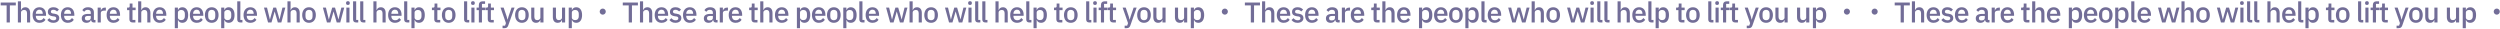 <?xml version="1.0" encoding="UTF-8"?> <svg xmlns="http://www.w3.org/2000/svg" width="1224" height="14" viewBox="0 0 1224 14" fill="none"><path d="M4.83 2.628V11H3.248V2.628H0.336V1.228H7.742V2.628H4.83ZM8.752 0.64H10.278V4.924H10.348C10.507 4.532 10.745 4.205 11.062 3.944C11.389 3.683 11.832 3.552 12.392 3.552C13.139 3.552 13.717 3.799 14.128 4.294C14.548 4.779 14.758 5.475 14.758 6.38V11H13.232V6.562C13.232 5.433 12.775 4.868 11.86 4.868C11.664 4.868 11.468 4.896 11.272 4.952C11.085 4.999 10.917 5.073 10.768 5.176C10.619 5.279 10.497 5.409 10.404 5.568C10.32 5.727 10.278 5.909 10.278 6.114V11H8.752V0.64ZM19.309 11.168C18.787 11.168 18.32 11.079 17.909 10.902C17.498 10.725 17.148 10.473 16.859 10.146C16.57 9.81 16.346 9.409 16.187 8.942C16.038 8.466 15.963 7.939 15.963 7.36C15.963 6.781 16.038 6.259 16.187 5.792C16.346 5.316 16.57 4.915 16.859 4.588C17.148 4.252 17.498 3.995 17.909 3.818C18.32 3.641 18.787 3.552 19.309 3.552C19.841 3.552 20.308 3.645 20.709 3.832C21.12 4.019 21.46 4.28 21.731 4.616C22.002 4.943 22.203 5.325 22.333 5.764C22.473 6.203 22.543 6.674 22.543 7.178V7.752H17.545V7.99C17.545 8.55 17.709 9.012 18.035 9.376C18.371 9.731 18.847 9.908 19.463 9.908C19.911 9.908 20.289 9.81 20.597 9.614C20.905 9.418 21.166 9.152 21.381 8.816L22.277 9.698C22.006 10.146 21.614 10.505 21.101 10.776C20.588 11.037 19.991 11.168 19.309 11.168ZM19.309 4.742C19.048 4.742 18.805 4.789 18.581 4.882C18.366 4.975 18.18 5.106 18.021 5.274C17.872 5.442 17.755 5.643 17.671 5.876C17.587 6.109 17.545 6.366 17.545 6.646V6.744H20.933V6.604C20.933 6.044 20.788 5.596 20.499 5.26C20.21 4.915 19.813 4.742 19.309 4.742ZM26.122 11.168C25.432 11.168 24.853 11.047 24.387 10.804C23.92 10.561 23.514 10.225 23.169 9.796L24.148 8.9C24.419 9.227 24.718 9.483 25.044 9.67C25.381 9.847 25.768 9.936 26.206 9.936C26.654 9.936 26.986 9.852 27.201 9.684C27.424 9.507 27.537 9.264 27.537 8.956C27.537 8.723 27.457 8.527 27.299 8.368C27.149 8.2 26.883 8.093 26.5 8.046L25.828 7.962C25.082 7.869 24.494 7.654 24.064 7.318C23.645 6.973 23.434 6.464 23.434 5.792C23.434 5.437 23.5 5.125 23.631 4.854C23.761 4.574 23.943 4.341 24.177 4.154C24.419 3.958 24.704 3.809 25.03 3.706C25.366 3.603 25.735 3.552 26.137 3.552C26.79 3.552 27.322 3.655 27.733 3.86C28.152 4.065 28.526 4.35 28.852 4.714L27.915 5.61C27.728 5.386 27.48 5.195 27.172 5.036C26.874 4.868 26.529 4.784 26.137 4.784C25.716 4.784 25.404 4.868 25.198 5.036C25.003 5.204 24.904 5.423 24.904 5.694C24.904 5.974 24.993 6.184 25.171 6.324C25.348 6.464 25.633 6.567 26.024 6.632L26.697 6.716C27.499 6.837 28.082 7.075 28.447 7.43C28.82 7.775 29.006 8.242 29.006 8.83C29.006 9.185 28.936 9.507 28.797 9.796C28.666 10.076 28.474 10.319 28.223 10.524C27.971 10.729 27.667 10.888 27.312 11C26.958 11.112 26.561 11.168 26.122 11.168ZM33.166 11.168C32.644 11.168 32.177 11.079 31.766 10.902C31.356 10.725 31.006 10.473 30.716 10.146C30.427 9.81 30.203 9.409 30.044 8.942C29.895 8.466 29.82 7.939 29.82 7.36C29.82 6.781 29.895 6.259 30.044 5.792C30.203 5.316 30.427 4.915 30.716 4.588C31.006 4.252 31.356 3.995 31.766 3.818C32.177 3.641 32.644 3.552 33.166 3.552C33.698 3.552 34.165 3.645 34.566 3.832C34.977 4.019 35.318 4.28 35.588 4.616C35.859 4.943 36.06 5.325 36.19 5.764C36.33 6.203 36.4 6.674 36.4 7.178V7.752H31.402V7.99C31.402 8.55 31.566 9.012 31.892 9.376C32.228 9.731 32.704 9.908 33.32 9.908C33.768 9.908 34.146 9.81 34.454 9.614C34.762 9.418 35.024 9.152 35.238 8.816L36.134 9.698C35.864 10.146 35.472 10.505 34.958 10.776C34.445 11.037 33.848 11.168 33.166 11.168ZM33.166 4.742C32.905 4.742 32.662 4.789 32.438 4.882C32.224 4.975 32.037 5.106 31.878 5.274C31.729 5.442 31.612 5.643 31.528 5.876C31.444 6.109 31.402 6.366 31.402 6.646V6.744H34.79V6.604C34.79 6.044 34.646 5.596 34.356 5.26C34.067 4.915 33.67 4.742 33.166 4.742ZM45.892 11C45.491 11 45.183 10.888 44.968 10.664C44.754 10.431 44.623 10.137 44.576 9.782H44.506C44.366 10.239 44.11 10.585 43.736 10.818C43.363 11.051 42.91 11.168 42.378 11.168C41.622 11.168 41.039 10.972 40.628 10.58C40.227 10.188 40.026 9.661 40.026 8.998C40.026 8.27 40.288 7.724 40.81 7.36C41.342 6.996 42.117 6.814 43.134 6.814H44.45V6.198C44.45 5.75 44.329 5.405 44.086 5.162C43.844 4.919 43.466 4.798 42.952 4.798C42.523 4.798 42.173 4.891 41.902 5.078C41.632 5.265 41.403 5.503 41.216 5.792L40.306 4.966C40.549 4.555 40.89 4.219 41.328 3.958C41.767 3.687 42.341 3.552 43.05 3.552C43.993 3.552 44.716 3.771 45.22 4.21C45.724 4.649 45.976 5.279 45.976 6.1V9.754H46.746V11H45.892ZM42.812 10.006C43.288 10.006 43.68 9.903 43.988 9.698C44.296 9.483 44.45 9.199 44.45 8.844V7.794H43.162C42.108 7.794 41.58 8.121 41.58 8.774V9.026C41.58 9.353 41.688 9.6 41.902 9.768C42.126 9.927 42.43 10.006 42.812 10.006ZM47.822 11V3.72H49.348V5.12H49.418C49.521 4.747 49.735 4.42 50.062 4.14C50.389 3.86 50.841 3.72 51.42 3.72H51.826V5.19H51.224C50.617 5.19 50.151 5.288 49.824 5.484C49.507 5.68 49.348 5.969 49.348 6.352V11H47.822ZM55.549 11.168C55.026 11.168 54.56 11.079 54.149 10.902C53.738 10.725 53.388 10.473 53.099 10.146C52.81 9.81 52.586 9.409 52.427 8.942C52.278 8.466 52.203 7.939 52.203 7.36C52.203 6.781 52.278 6.259 52.427 5.792C52.586 5.316 52.81 4.915 53.099 4.588C53.388 4.252 53.738 3.995 54.149 3.818C54.56 3.641 55.026 3.552 55.549 3.552C56.081 3.552 56.548 3.645 56.949 3.832C57.36 4.019 57.7 4.28 57.971 4.616C58.242 4.943 58.442 5.325 58.573 5.764C58.713 6.203 58.783 6.674 58.783 7.178V7.752H53.785V7.99C53.785 8.55 53.948 9.012 54.275 9.376C54.611 9.731 55.087 9.908 55.703 9.908C56.151 9.908 56.529 9.81 56.837 9.614C57.145 9.418 57.406 9.152 57.621 8.816L58.517 9.698C58.246 10.146 57.854 10.505 57.341 10.776C56.828 11.037 56.23 11.168 55.549 11.168ZM55.549 4.742C55.288 4.742 55.045 4.789 54.821 4.882C54.606 4.975 54.42 5.106 54.261 5.274C54.112 5.442 53.995 5.643 53.911 5.876C53.827 6.109 53.785 6.366 53.785 6.646V6.744H57.173V6.604C57.173 6.044 57.028 5.596 56.739 5.26C56.45 4.915 56.053 4.742 55.549 4.742ZM64.957 11C64.425 11 64.023 10.865 63.753 10.594C63.482 10.314 63.347 9.922 63.347 9.418V4.966H62.213V3.72H62.829C63.081 3.72 63.254 3.664 63.347 3.552C63.45 3.44 63.501 3.258 63.501 3.006V1.732H64.873V3.72H66.399V4.966H64.873V9.754H66.287V11H64.957ZM67.634 0.64H69.16V4.924H69.23C69.389 4.532 69.627 4.205 69.944 3.944C70.271 3.683 70.714 3.552 71.274 3.552C72.021 3.552 72.599 3.799 73.01 4.294C73.43 4.779 73.64 5.475 73.64 6.38V11H72.114V6.562C72.114 5.433 71.657 4.868 70.742 4.868C70.546 4.868 70.35 4.896 70.154 4.952C69.967 4.999 69.799 5.073 69.65 5.176C69.501 5.279 69.379 5.409 69.286 5.568C69.202 5.727 69.16 5.909 69.16 6.114V11H67.634V0.64ZM78.191 11.168C77.668 11.168 77.202 11.079 76.791 10.902C76.38 10.725 76.031 10.473 75.741 10.146C75.452 9.81 75.228 9.409 75.069 8.942C74.92 8.466 74.845 7.939 74.845 7.36C74.845 6.781 74.92 6.259 75.069 5.792C75.228 5.316 75.452 4.915 75.741 4.588C76.031 4.252 76.38 3.995 76.791 3.818C77.202 3.641 77.668 3.552 78.191 3.552C78.723 3.552 79.19 3.645 79.591 3.832C80.002 4.019 80.343 4.28 80.613 4.616C80.884 4.943 81.085 5.325 81.215 5.764C81.355 6.203 81.425 6.674 81.425 7.178V7.752H76.427V7.99C76.427 8.55 76.591 9.012 76.917 9.376C77.253 9.731 77.729 9.908 78.345 9.908C78.793 9.908 79.171 9.81 79.479 9.614C79.787 9.418 80.049 9.152 80.263 8.816L81.159 9.698C80.888 10.146 80.496 10.505 79.983 10.776C79.47 11.037 78.873 11.168 78.191 11.168ZM78.191 4.742C77.93 4.742 77.687 4.789 77.463 4.882C77.249 4.975 77.062 5.106 76.903 5.274C76.754 5.442 76.637 5.643 76.553 5.876C76.469 6.109 76.427 6.366 76.427 6.646V6.744H79.815V6.604C79.815 6.044 79.671 5.596 79.381 5.26C79.092 4.915 78.695 4.742 78.191 4.742ZM85.583 3.72H87.109V4.924H87.179C87.338 4.485 87.594 4.149 87.949 3.916C88.313 3.673 88.738 3.552 89.223 3.552C90.147 3.552 90.861 3.888 91.365 4.56C91.869 5.223 92.121 6.156 92.121 7.36C92.121 8.564 91.869 9.502 91.365 10.174C90.861 10.837 90.147 11.168 89.223 11.168C88.738 11.168 88.313 11.047 87.949 10.804C87.594 10.561 87.338 10.225 87.179 9.796H87.109V13.8H85.583V3.72ZM88.761 9.852C89.293 9.852 89.718 9.684 90.035 9.348C90.352 9.003 90.511 8.55 90.511 7.99V6.73C90.511 6.17 90.352 5.722 90.035 5.386C89.718 5.041 89.293 4.868 88.761 4.868C88.294 4.868 87.902 4.985 87.585 5.218C87.268 5.442 87.109 5.741 87.109 6.114V8.606C87.109 8.979 87.268 9.283 87.585 9.516C87.902 9.74 88.294 9.852 88.761 9.852ZM96.304 11.168C95.782 11.168 95.315 11.079 94.904 10.902C94.494 10.725 94.144 10.473 93.854 10.146C93.565 9.81 93.341 9.409 93.182 8.942C93.033 8.466 92.958 7.939 92.958 7.36C92.958 6.781 93.033 6.259 93.182 5.792C93.341 5.316 93.565 4.915 93.854 4.588C94.144 4.252 94.494 3.995 94.904 3.818C95.315 3.641 95.782 3.552 96.304 3.552C96.836 3.552 97.303 3.645 97.704 3.832C98.115 4.019 98.456 4.28 98.726 4.616C98.997 4.943 99.198 5.325 99.328 5.764C99.468 6.203 99.538 6.674 99.538 7.178V7.752H94.54V7.99C94.54 8.55 94.704 9.012 95.03 9.376C95.366 9.731 95.842 9.908 96.458 9.908C96.906 9.908 97.284 9.81 97.592 9.614C97.9 9.418 98.162 9.152 98.376 8.816L99.272 9.698C99.002 10.146 98.61 10.505 98.096 10.776C97.583 11.037 96.986 11.168 96.304 11.168ZM96.304 4.742C96.043 4.742 95.8 4.789 95.576 4.882C95.362 4.975 95.175 5.106 95.016 5.274C94.867 5.442 94.75 5.643 94.666 5.876C94.582 6.109 94.54 6.366 94.54 6.646V6.744H97.928V6.604C97.928 6.044 97.784 5.596 97.494 5.26C97.205 4.915 96.808 4.742 96.304 4.742ZM103.664 11.168C103.16 11.168 102.698 11.079 102.278 10.902C101.867 10.725 101.517 10.473 101.228 10.146C100.938 9.81 100.714 9.409 100.556 8.942C100.397 8.466 100.318 7.939 100.318 7.36C100.318 6.781 100.397 6.259 100.556 5.792C100.714 5.316 100.938 4.915 101.228 4.588C101.517 4.252 101.867 3.995 102.278 3.818C102.698 3.641 103.16 3.552 103.664 3.552C104.168 3.552 104.625 3.641 105.036 3.818C105.456 3.995 105.81 4.252 106.1 4.588C106.389 4.915 106.613 5.316 106.772 5.792C106.93 6.259 107.01 6.781 107.01 7.36C107.01 7.939 106.93 8.466 106.772 8.942C106.613 9.409 106.389 9.81 106.1 10.146C105.81 10.473 105.456 10.725 105.036 10.902C104.625 11.079 104.168 11.168 103.664 11.168ZM103.664 9.908C104.186 9.908 104.606 9.749 104.924 9.432C105.241 9.105 105.4 8.62 105.4 7.976V6.744C105.4 6.1 105.241 5.619 104.924 5.302C104.606 4.975 104.186 4.812 103.664 4.812C103.141 4.812 102.721 4.975 102.404 5.302C102.086 5.619 101.928 6.1 101.928 6.744V7.976C101.928 8.62 102.086 9.105 102.404 9.432C102.721 9.749 103.141 9.908 103.664 9.908ZM108.29 3.72H109.816V4.924H109.886C110.045 4.485 110.301 4.149 110.656 3.916C111.02 3.673 111.445 3.552 111.93 3.552C112.854 3.552 113.568 3.888 114.072 4.56C114.576 5.223 114.828 6.156 114.828 7.36C114.828 8.564 114.576 9.502 114.072 10.174C113.568 10.837 112.854 11.168 111.93 11.168C111.445 11.168 111.02 11.047 110.656 10.804C110.301 10.561 110.045 10.225 109.886 9.796H109.816V13.8H108.29V3.72ZM111.468 9.852C112 9.852 112.425 9.684 112.742 9.348C113.059 9.003 113.218 8.55 113.218 7.99V6.73C113.218 6.17 113.059 5.722 112.742 5.386C112.425 5.041 112 4.868 111.468 4.868C111.001 4.868 110.609 4.985 110.292 5.218C109.975 5.442 109.816 5.741 109.816 6.114V8.606C109.816 8.979 109.975 9.283 110.292 9.516C110.609 9.74 111.001 9.852 111.468 9.852ZM117.709 11C117.186 11 116.794 10.869 116.533 10.608C116.281 10.337 116.155 9.964 116.155 9.488V0.64H117.681V9.754H118.689V11H117.709ZM122.583 11.168C122.061 11.168 121.594 11.079 121.183 10.902C120.773 10.725 120.423 10.473 120.133 10.146C119.844 9.81 119.62 9.409 119.461 8.942C119.312 8.466 119.237 7.939 119.237 7.36C119.237 6.781 119.312 6.259 119.461 5.792C119.62 5.316 119.844 4.915 120.133 4.588C120.423 4.252 120.773 3.995 121.183 3.818C121.594 3.641 122.061 3.552 122.583 3.552C123.115 3.552 123.582 3.645 123.983 3.832C124.394 4.019 124.735 4.28 125.005 4.616C125.276 4.943 125.477 5.325 125.607 5.764C125.747 6.203 125.817 6.674 125.817 7.178V7.752H120.819V7.99C120.819 8.55 120.983 9.012 121.309 9.376C121.645 9.731 122.121 9.908 122.737 9.908C123.185 9.908 123.563 9.81 123.871 9.614C124.179 9.418 124.441 9.152 124.655 8.816L125.551 9.698C125.281 10.146 124.889 10.505 124.375 10.776C123.862 11.037 123.265 11.168 122.583 11.168ZM122.583 4.742C122.322 4.742 122.079 4.789 121.855 4.882C121.641 4.975 121.454 5.106 121.295 5.274C121.146 5.442 121.029 5.643 120.945 5.876C120.861 6.109 120.819 6.366 120.819 6.646V6.744H124.207V6.604C124.207 6.044 124.063 5.596 123.773 5.26C123.484 4.915 123.087 4.742 122.583 4.742ZM129.247 3.72H130.731L131.473 6.772L132.131 9.53H132.173L132.929 6.772L133.811 3.72H135.183L136.079 6.772L136.849 9.53H136.891L137.535 6.772L138.291 3.72H139.705L137.745 11H136.023L135.071 7.682L134.483 5.638H134.455L133.881 7.682L132.915 11H131.235L129.247 3.72ZM140.739 0.64H142.265V4.924H142.335C142.493 4.532 142.731 4.205 143.049 3.944C143.375 3.683 143.819 3.552 144.379 3.552C145.125 3.552 145.704 3.799 146.115 4.294C146.535 4.779 146.745 5.475 146.745 6.38V11H145.219V6.562C145.219 5.433 144.761 4.868 143.847 4.868C143.651 4.868 143.455 4.896 143.259 4.952C143.072 4.999 142.904 5.073 142.755 5.176C142.605 5.279 142.484 5.409 142.391 5.568C142.307 5.727 142.265 5.909 142.265 6.114V11H140.739V0.64ZM151.296 11.168C150.792 11.168 150.33 11.079 149.91 10.902C149.499 10.725 149.149 10.473 148.86 10.146C148.57 9.81 148.346 9.409 148.188 8.942C148.029 8.466 147.95 7.939 147.95 7.36C147.95 6.781 148.029 6.259 148.188 5.792C148.346 5.316 148.57 4.915 148.86 4.588C149.149 4.252 149.499 3.995 149.91 3.818C150.33 3.641 150.792 3.552 151.296 3.552C151.8 3.552 152.257 3.641 152.668 3.818C153.088 3.995 153.442 4.252 153.732 4.588C154.021 4.915 154.245 5.316 154.404 5.792C154.562 6.259 154.642 6.781 154.642 7.36C154.642 7.939 154.562 8.466 154.404 8.942C154.245 9.409 154.021 9.81 153.732 10.146C153.442 10.473 153.088 10.725 152.668 10.902C152.257 11.079 151.8 11.168 151.296 11.168ZM151.296 9.908C151.818 9.908 152.238 9.749 152.556 9.432C152.873 9.105 153.032 8.62 153.032 7.976V6.744C153.032 6.1 152.873 5.619 152.556 5.302C152.238 4.975 151.818 4.812 151.296 4.812C150.773 4.812 150.353 4.975 150.036 5.302C149.718 5.619 149.56 6.1 149.56 6.744V7.976C149.56 8.62 149.718 9.105 150.036 9.432C150.353 9.749 150.773 9.908 151.296 9.908ZM158.083 3.72H159.567L160.309 6.772L160.967 9.53H161.009L161.765 6.772L162.647 3.72H164.019L164.915 6.772L165.685 9.53H165.727L166.371 6.772L167.127 3.72H168.541L166.581 11H164.859L163.907 7.682L163.319 5.638H163.291L162.717 7.682L161.751 11H160.071L158.083 3.72ZM170.344 2.418C170.027 2.418 169.794 2.343 169.644 2.194C169.504 2.045 169.434 1.853 169.434 1.62V1.382C169.434 1.149 169.504 0.957 169.644 0.808C169.794 0.659 170.027 0.584 170.344 0.584C170.662 0.584 170.89 0.659 171.03 0.808C171.17 0.957 171.24 1.149 171.24 1.382V1.62C171.24 1.853 171.17 2.045 171.03 2.194C170.89 2.343 170.662 2.418 170.344 2.418ZM169.574 3.72H171.1V11H169.574V3.72ZM174.413 11C173.891 11 173.499 10.869 173.237 10.608C172.985 10.337 172.859 9.964 172.859 9.488V0.64H174.385V9.754H175.393V11H174.413ZM177.904 11C177.381 11 176.989 10.869 176.728 10.608C176.476 10.337 176.35 9.964 176.35 9.488V0.64H177.876V9.754H178.884V11H177.904ZM182.81 0.64H184.336V4.924H184.406C184.565 4.532 184.803 4.205 185.12 3.944C185.447 3.683 185.89 3.552 186.45 3.552C187.197 3.552 187.776 3.799 188.186 4.294C188.606 4.779 188.816 5.475 188.816 6.38V11H187.29V6.562C187.29 5.433 186.833 4.868 185.918 4.868C185.722 4.868 185.526 4.896 185.33 4.952C185.144 4.999 184.976 5.073 184.826 5.176C184.677 5.279 184.556 5.409 184.462 5.568C184.378 5.727 184.336 5.909 184.336 6.114V11H182.81V0.64ZM193.367 11.168C192.845 11.168 192.378 11.079 191.967 10.902C191.557 10.725 191.207 10.473 190.917 10.146C190.628 9.81 190.404 9.409 190.245 8.942C190.096 8.466 190.021 7.939 190.021 7.36C190.021 6.781 190.096 6.259 190.245 5.792C190.404 5.316 190.628 4.915 190.917 4.588C191.207 4.252 191.557 3.995 191.967 3.818C192.378 3.641 192.845 3.552 193.367 3.552C193.899 3.552 194.366 3.645 194.767 3.832C195.178 4.019 195.519 4.28 195.789 4.616C196.06 4.943 196.261 5.325 196.391 5.764C196.531 6.203 196.601 6.674 196.601 7.178V7.752H191.603V7.99C191.603 8.55 191.767 9.012 192.093 9.376C192.429 9.731 192.905 9.908 193.521 9.908C193.969 9.908 194.347 9.81 194.655 9.614C194.963 9.418 195.225 9.152 195.439 8.816L196.335 9.698C196.065 10.146 195.673 10.505 195.159 10.776C194.646 11.037 194.049 11.168 193.367 11.168ZM193.367 4.742C193.106 4.742 192.863 4.789 192.639 4.882C192.425 4.975 192.238 5.106 192.079 5.274C191.93 5.442 191.813 5.643 191.729 5.876C191.645 6.109 191.603 6.366 191.603 6.646V6.744H194.991V6.604C194.991 6.044 194.847 5.596 194.557 5.26C194.268 4.915 193.871 4.742 193.367 4.742ZM199.425 11C198.902 11 198.51 10.869 198.249 10.608C197.997 10.337 197.871 9.964 197.871 9.488V0.64H199.397V9.754H200.405V11H199.425ZM201.443 3.72H202.969V4.924H203.039C203.198 4.485 203.454 4.149 203.809 3.916C204.173 3.673 204.598 3.552 205.083 3.552C206.007 3.552 206.721 3.888 207.225 4.56C207.729 5.223 207.981 6.156 207.981 7.36C207.981 8.564 207.729 9.502 207.225 10.174C206.721 10.837 206.007 11.168 205.083 11.168C204.598 11.168 204.173 11.047 203.809 10.804C203.454 10.561 203.198 10.225 203.039 9.796H202.969V13.8H201.443V3.72ZM204.621 9.852C205.153 9.852 205.578 9.684 205.895 9.348C206.212 9.003 206.371 8.55 206.371 7.99V6.73C206.371 6.17 206.212 5.722 205.895 5.386C205.578 5.041 205.153 4.868 204.621 4.868C204.154 4.868 203.762 4.985 203.445 5.218C203.128 5.442 202.969 5.741 202.969 6.114V8.606C202.969 8.979 203.128 9.283 203.445 9.516C203.762 9.74 204.154 9.852 204.621 9.852ZM214.213 11C213.681 11 213.279 10.865 213.009 10.594C212.738 10.314 212.603 9.922 212.603 9.418V4.966H211.469V3.72H212.085C212.337 3.72 212.509 3.664 212.603 3.552C212.705 3.44 212.757 3.258 212.757 3.006V1.732H214.129V3.72H215.655V4.966H214.129V9.754H215.543V11H214.213ZM219.691 11.168C219.187 11.168 218.725 11.079 218.305 10.902C217.895 10.725 217.545 10.473 217.255 10.146C216.966 9.81 216.742 9.409 216.583 8.942C216.425 8.466 216.345 7.939 216.345 7.36C216.345 6.781 216.425 6.259 216.583 5.792C216.742 5.316 216.966 4.915 217.255 4.588C217.545 4.252 217.895 3.995 218.305 3.818C218.725 3.641 219.187 3.552 219.691 3.552C220.195 3.552 220.653 3.641 221.063 3.818C221.483 3.995 221.838 4.252 222.127 4.588C222.417 4.915 222.641 5.316 222.799 5.792C222.958 6.259 223.037 6.781 223.037 7.36C223.037 7.939 222.958 8.466 222.799 8.942C222.641 9.409 222.417 9.81 222.127 10.146C221.838 10.473 221.483 10.725 221.063 10.902C220.653 11.079 220.195 11.168 219.691 11.168ZM219.691 9.908C220.214 9.908 220.634 9.749 220.951 9.432C221.269 9.105 221.427 8.62 221.427 7.976V6.744C221.427 6.1 221.269 5.619 220.951 5.302C220.634 4.975 220.214 4.812 219.691 4.812C219.169 4.812 218.749 4.975 218.431 5.302C218.114 5.619 217.955 6.1 217.955 6.744V7.976C217.955 8.62 218.114 9.105 218.431 9.432C218.749 9.749 219.169 9.908 219.691 9.908ZM228.76 11C228.238 11 227.846 10.869 227.584 10.608C227.332 10.337 227.206 9.964 227.206 9.488V0.64H228.732V9.754H229.74V11H228.76ZM231.548 2.418C231.231 2.418 230.998 2.343 230.848 2.194C230.708 2.045 230.638 1.853 230.638 1.62V1.382C230.638 1.149 230.708 0.957 230.848 0.808C230.998 0.659 231.231 0.584 231.548 0.584C231.866 0.584 232.094 0.659 232.234 0.808C232.374 0.957 232.444 1.149 232.444 1.382V1.62C232.444 1.853 232.374 2.045 232.234 2.194C232.094 2.343 231.866 2.418 231.548 2.418ZM230.778 3.72H232.304V11H230.778V3.72ZM234.441 4.966H233.335V3.72H234.441V2.516C234.441 1.928 234.595 1.471 234.903 1.144C235.211 0.808 235.673 0.64 236.289 0.64H237.493V1.886H235.967V3.72H237.493V4.966H235.967V11H234.441V4.966ZM240.417 11C239.885 11 239.484 10.865 239.213 10.594C238.943 10.314 238.807 9.922 238.807 9.418V4.966H237.673V3.72H238.289C238.541 3.72 238.714 3.664 238.807 3.552C238.91 3.44 238.961 3.258 238.961 3.006V1.732H240.333V3.72H241.859V4.966H240.333V9.754H241.747V11H240.417ZM250.449 3.72H251.919L248.853 12.442C248.769 12.685 248.671 12.89 248.559 13.058C248.457 13.235 248.331 13.375 248.181 13.478C248.041 13.59 247.869 13.669 247.663 13.716C247.458 13.772 247.215 13.8 246.935 13.8H246.053V12.554H247.285L247.705 11.322L245.059 3.72H246.585L248.041 8.004L248.461 9.586H248.531L248.993 8.004L250.449 3.72ZM255.529 11.168C255.025 11.168 254.563 11.079 254.143 10.902C253.732 10.725 253.382 10.473 253.093 10.146C252.803 9.81 252.579 9.409 252.421 8.942C252.262 8.466 252.183 7.939 252.183 7.36C252.183 6.781 252.262 6.259 252.421 5.792C252.579 5.316 252.803 4.915 253.093 4.588C253.382 4.252 253.732 3.995 254.143 3.818C254.563 3.641 255.025 3.552 255.529 3.552C256.033 3.552 256.49 3.641 256.901 3.818C257.321 3.995 257.675 4.252 257.965 4.588C258.254 4.915 258.478 5.316 258.637 5.792C258.795 6.259 258.875 6.781 258.875 7.36C258.875 7.939 258.795 8.466 258.637 8.942C258.478 9.409 258.254 9.81 257.965 10.146C257.675 10.473 257.321 10.725 256.901 10.902C256.49 11.079 256.033 11.168 255.529 11.168ZM255.529 9.908C256.051 9.908 256.471 9.749 256.789 9.432C257.106 9.105 257.265 8.62 257.265 7.976V6.744C257.265 6.1 257.106 5.619 256.789 5.302C256.471 4.975 256.051 4.812 255.529 4.812C255.006 4.812 254.586 4.975 254.269 5.302C253.951 5.619 253.793 6.1 253.793 6.744V7.976C253.793 8.62 253.951 9.105 254.269 9.432C254.586 9.749 255.006 9.908 255.529 9.908ZM264.565 9.796H264.509C264.444 9.973 264.355 10.146 264.243 10.314C264.14 10.482 264.005 10.631 263.837 10.762C263.678 10.883 263.482 10.981 263.249 11.056C263.025 11.131 262.764 11.168 262.465 11.168C261.709 11.168 261.121 10.925 260.701 10.44C260.29 9.955 260.085 9.259 260.085 8.354V3.72H261.611V8.158C261.611 9.287 262.078 9.852 263.011 9.852C263.207 9.852 263.398 9.829 263.585 9.782C263.772 9.726 263.935 9.647 264.075 9.544C264.224 9.441 264.341 9.311 264.425 9.152C264.518 8.993 264.565 8.807 264.565 8.592V3.72H266.091V11H264.565V9.796ZM275.155 9.796H275.099C275.033 9.973 274.945 10.146 274.833 10.314C274.73 10.482 274.595 10.631 274.427 10.762C274.268 10.883 274.072 10.981 273.839 11.056C273.615 11.131 273.353 11.168 273.055 11.168C272.299 11.168 271.711 10.925 271.291 10.44C270.88 9.955 270.675 9.259 270.675 8.354V3.72H272.201V8.158C272.201 9.287 272.667 9.852 273.601 9.852C273.797 9.852 273.988 9.829 274.175 9.782C274.361 9.726 274.525 9.647 274.665 9.544C274.814 9.441 274.931 9.311 275.015 9.152C275.108 8.993 275.155 8.807 275.155 8.592V3.72H276.681V11H275.155V9.796ZM278.446 3.72H279.972V4.924H280.042C280.2 4.485 280.457 4.149 280.812 3.916C281.176 3.673 281.6 3.552 282.086 3.552C283.01 3.552 283.724 3.888 284.228 4.56C284.732 5.223 284.984 6.156 284.984 7.36C284.984 8.564 284.732 9.502 284.228 10.174C283.724 10.837 283.01 11.168 282.086 11.168C281.6 11.168 281.176 11.047 280.812 10.804C280.457 10.561 280.2 10.225 280.042 9.796H279.972V13.8H278.446V3.72ZM281.624 9.852C282.156 9.852 282.58 9.684 282.898 9.348C283.215 9.003 283.374 8.55 283.374 7.99V6.73C283.374 6.17 283.215 5.722 282.898 5.386C282.58 5.041 282.156 4.868 281.624 4.868C281.157 4.868 280.765 4.985 280.448 5.218C280.13 5.442 279.972 5.741 279.972 6.114V8.606C279.972 8.979 280.13 9.283 280.448 9.516C280.765 9.74 281.157 9.852 281.624 9.852ZM295.107 4.196C295.919 4.196 296.591 4.868 296.591 5.68C296.591 6.506 295.919 7.178 295.107 7.178C294.281 7.178 293.609 6.506 293.609 5.68C293.609 4.868 294.281 4.196 295.107 4.196ZM309.406 2.628V11H307.824V2.628H304.912V1.228H312.318V2.628H309.406ZM313.328 0.64H314.854V4.924H314.924C315.083 4.532 315.321 4.205 315.638 3.944C315.965 3.683 316.408 3.552 316.968 3.552C317.715 3.552 318.293 3.799 318.704 4.294C319.124 4.779 319.334 5.475 319.334 6.38V11H317.808V6.562C317.808 5.433 317.351 4.868 316.436 4.868C316.24 4.868 316.044 4.896 315.848 4.952C315.661 4.999 315.493 5.073 315.344 5.176C315.195 5.279 315.073 5.409 314.98 5.568C314.896 5.727 314.854 5.909 314.854 6.114V11H313.328V0.64ZM323.885 11.168C323.363 11.168 322.896 11.079 322.485 10.902C322.075 10.725 321.725 10.473 321.435 10.146C321.146 9.81 320.922 9.409 320.763 8.942C320.614 8.466 320.539 7.939 320.539 7.36C320.539 6.781 320.614 6.259 320.763 5.792C320.922 5.316 321.146 4.915 321.435 4.588C321.725 4.252 322.075 3.995 322.485 3.818C322.896 3.641 323.363 3.552 323.885 3.552C324.417 3.552 324.884 3.645 325.285 3.832C325.696 4.019 326.037 4.28 326.307 4.616C326.578 4.943 326.779 5.325 326.909 5.764C327.049 6.203 327.119 6.674 327.119 7.178V7.752H322.121V7.99C322.121 8.55 322.285 9.012 322.611 9.376C322.947 9.731 323.423 9.908 324.039 9.908C324.487 9.908 324.865 9.81 325.173 9.614C325.481 9.418 325.743 9.152 325.957 8.816L326.853 9.698C326.583 10.146 326.191 10.505 325.677 10.776C325.164 11.037 324.567 11.168 323.885 11.168ZM323.885 4.742C323.624 4.742 323.381 4.789 323.157 4.882C322.943 4.975 322.756 5.106 322.597 5.274C322.448 5.442 322.331 5.643 322.247 5.876C322.163 6.109 322.121 6.366 322.121 6.646V6.744H325.509V6.604C325.509 6.044 325.365 5.596 325.075 5.26C324.786 4.915 324.389 4.742 323.885 4.742ZM330.698 11.168C330.008 11.168 329.429 11.047 328.962 10.804C328.496 10.561 328.09 10.225 327.744 9.796L328.724 8.9C328.995 9.227 329.294 9.483 329.62 9.67C329.956 9.847 330.344 9.936 330.782 9.936C331.23 9.936 331.562 9.852 331.776 9.684C332 9.507 332.112 9.264 332.112 8.956C332.112 8.723 332.033 8.527 331.874 8.368C331.725 8.2 331.459 8.093 331.076 8.046L330.404 7.962C329.658 7.869 329.07 7.654 328.64 7.318C328.22 6.973 328.01 6.464 328.01 5.792C328.01 5.437 328.076 5.125 328.206 4.854C328.337 4.574 328.519 4.341 328.752 4.154C328.995 3.958 329.28 3.809 329.606 3.706C329.942 3.603 330.311 3.552 330.712 3.552C331.366 3.552 331.898 3.655 332.308 3.86C332.728 4.065 333.102 4.35 333.428 4.714L332.49 5.61C332.304 5.386 332.056 5.195 331.748 5.036C331.45 4.868 331.104 4.784 330.712 4.784C330.292 4.784 329.98 4.868 329.774 5.036C329.578 5.204 329.48 5.423 329.48 5.694C329.48 5.974 329.569 6.184 329.746 6.324C329.924 6.464 330.208 6.567 330.6 6.632L331.272 6.716C332.075 6.837 332.658 7.075 333.022 7.43C333.396 7.775 333.582 8.242 333.582 8.83C333.582 9.185 333.512 9.507 333.372 9.796C333.242 10.076 333.05 10.319 332.798 10.524C332.546 10.729 332.243 10.888 331.888 11C331.534 11.112 331.137 11.168 330.698 11.168ZM337.742 11.168C337.22 11.168 336.753 11.079 336.342 10.902C335.932 10.725 335.582 10.473 335.292 10.146C335.003 9.81 334.779 9.409 334.62 8.942C334.471 8.466 334.396 7.939 334.396 7.36C334.396 6.781 334.471 6.259 334.62 5.792C334.779 5.316 335.003 4.915 335.292 4.588C335.582 4.252 335.932 3.995 336.342 3.818C336.753 3.641 337.22 3.552 337.742 3.552C338.274 3.552 338.741 3.645 339.142 3.832C339.553 4.019 339.894 4.28 340.164 4.616C340.435 4.943 340.636 5.325 340.766 5.764C340.906 6.203 340.976 6.674 340.976 7.178V7.752H335.978V7.99C335.978 8.55 336.142 9.012 336.468 9.376C336.804 9.731 337.28 9.908 337.896 9.908C338.344 9.908 338.722 9.81 339.03 9.614C339.338 9.418 339.6 9.152 339.814 8.816L340.71 9.698C340.44 10.146 340.048 10.505 339.534 10.776C339.021 11.037 338.424 11.168 337.742 11.168ZM337.742 4.742C337.481 4.742 337.238 4.789 337.014 4.882C336.8 4.975 336.613 5.106 336.454 5.274C336.305 5.442 336.188 5.643 336.104 5.876C336.02 6.109 335.978 6.366 335.978 6.646V6.744H339.366V6.604C339.366 6.044 339.222 5.596 338.932 5.26C338.643 4.915 338.246 4.742 337.742 4.742ZM350.468 11C350.067 11 349.759 10.888 349.544 10.664C349.33 10.431 349.199 10.137 349.152 9.782H349.082C348.942 10.239 348.686 10.585 348.312 10.818C347.939 11.051 347.486 11.168 346.954 11.168C346.198 11.168 345.615 10.972 345.204 10.58C344.803 10.188 344.602 9.661 344.602 8.998C344.602 8.27 344.864 7.724 345.386 7.36C345.918 6.996 346.693 6.814 347.71 6.814H349.026V6.198C349.026 5.75 348.905 5.405 348.662 5.162C348.42 4.919 348.042 4.798 347.528 4.798C347.099 4.798 346.749 4.891 346.478 5.078C346.208 5.265 345.979 5.503 345.792 5.792L344.882 4.966C345.125 4.555 345.466 4.219 345.904 3.958C346.343 3.687 346.917 3.552 347.626 3.552C348.569 3.552 349.292 3.771 349.796 4.21C350.3 4.649 350.552 5.279 350.552 6.1V9.754H351.322V11H350.468ZM347.388 10.006C347.864 10.006 348.256 9.903 348.564 9.698C348.872 9.483 349.026 9.199 349.026 8.844V7.794H347.738C346.684 7.794 346.156 8.121 346.156 8.774V9.026C346.156 9.353 346.264 9.6 346.478 9.768C346.702 9.927 347.006 10.006 347.388 10.006ZM352.398 11V3.72H353.924V5.12H353.994C354.097 4.747 354.311 4.42 354.638 4.14C354.965 3.86 355.417 3.72 355.996 3.72H356.402V5.19H355.8C355.193 5.19 354.727 5.288 354.4 5.484C354.083 5.68 353.924 5.969 353.924 6.352V11H352.398ZM360.125 11.168C359.602 11.168 359.136 11.079 358.725 10.902C358.314 10.725 357.964 10.473 357.675 10.146C357.386 9.81 357.162 9.409 357.003 8.942C356.854 8.466 356.779 7.939 356.779 7.36C356.779 6.781 356.854 6.259 357.003 5.792C357.162 5.316 357.386 4.915 357.675 4.588C357.964 4.252 358.314 3.995 358.725 3.818C359.136 3.641 359.602 3.552 360.125 3.552C360.657 3.552 361.124 3.645 361.525 3.832C361.936 4.019 362.276 4.28 362.547 4.616C362.818 4.943 363.018 5.325 363.149 5.764C363.289 6.203 363.359 6.674 363.359 7.178V7.752H358.361V7.99C358.361 8.55 358.524 9.012 358.851 9.376C359.187 9.731 359.663 9.908 360.279 9.908C360.727 9.908 361.105 9.81 361.413 9.614C361.721 9.418 361.982 9.152 362.197 8.816L363.093 9.698C362.822 10.146 362.43 10.505 361.917 10.776C361.404 11.037 360.806 11.168 360.125 11.168ZM360.125 4.742C359.864 4.742 359.621 4.789 359.397 4.882C359.182 4.975 358.996 5.106 358.837 5.274C358.688 5.442 358.571 5.643 358.487 5.876C358.403 6.109 358.361 6.366 358.361 6.646V6.744H361.749V6.604C361.749 6.044 361.604 5.596 361.315 5.26C361.026 4.915 360.629 4.742 360.125 4.742ZM369.533 11C369.001 11 368.6 10.865 368.329 10.594C368.058 10.314 367.923 9.922 367.923 9.418V4.966H366.789V3.72H367.405C367.657 3.72 367.83 3.664 367.923 3.552C368.026 3.44 368.077 3.258 368.077 3.006V1.732H369.449V3.72H370.975V4.966H369.449V9.754H370.863V11H369.533ZM372.21 0.64H373.736V4.924H373.806C373.965 4.532 374.203 4.205 374.52 3.944C374.847 3.683 375.29 3.552 375.85 3.552C376.597 3.552 377.175 3.799 377.586 4.294C378.006 4.779 378.216 5.475 378.216 6.38V11H376.69V6.562C376.69 5.433 376.233 4.868 375.318 4.868C375.122 4.868 374.926 4.896 374.73 4.952C374.543 4.999 374.375 5.073 374.226 5.176C374.077 5.279 373.955 5.409 373.862 5.568C373.778 5.727 373.736 5.909 373.736 6.114V11H372.21V0.64ZM382.767 11.168C382.245 11.168 381.778 11.079 381.367 10.902C380.957 10.725 380.607 10.473 380.317 10.146C380.028 9.81 379.804 9.409 379.645 8.942C379.496 8.466 379.421 7.939 379.421 7.36C379.421 6.781 379.496 6.259 379.645 5.792C379.804 5.316 380.028 4.915 380.317 4.588C380.607 4.252 380.957 3.995 381.367 3.818C381.778 3.641 382.245 3.552 382.767 3.552C383.299 3.552 383.766 3.645 384.167 3.832C384.578 4.019 384.919 4.28 385.189 4.616C385.46 4.943 385.661 5.325 385.791 5.764C385.931 6.203 386.001 6.674 386.001 7.178V7.752H381.003V7.99C381.003 8.55 381.167 9.012 381.493 9.376C381.829 9.731 382.305 9.908 382.921 9.908C383.369 9.908 383.747 9.81 384.055 9.614C384.363 9.418 384.625 9.152 384.839 8.816L385.735 9.698C385.465 10.146 385.073 10.505 384.559 10.776C384.046 11.037 383.449 11.168 382.767 11.168ZM382.767 4.742C382.506 4.742 382.263 4.789 382.039 4.882C381.825 4.975 381.638 5.106 381.479 5.274C381.33 5.442 381.213 5.643 381.129 5.876C381.045 6.109 381.003 6.366 381.003 6.646V6.744H384.391V6.604C384.391 6.044 384.247 5.596 383.957 5.26C383.668 4.915 383.271 4.742 382.767 4.742ZM390.159 3.72H391.685V4.924H391.755C391.914 4.485 392.17 4.149 392.525 3.916C392.889 3.673 393.314 3.552 393.799 3.552C394.723 3.552 395.437 3.888 395.941 4.56C396.445 5.223 396.697 6.156 396.697 7.36C396.697 8.564 396.445 9.502 395.941 10.174C395.437 10.837 394.723 11.168 393.799 11.168C393.314 11.168 392.889 11.047 392.525 10.804C392.17 10.561 391.914 10.225 391.755 9.796H391.685V13.8H390.159V3.72ZM393.337 9.852C393.869 9.852 394.294 9.684 394.611 9.348C394.928 9.003 395.087 8.55 395.087 7.99V6.73C395.087 6.17 394.928 5.722 394.611 5.386C394.294 5.041 393.869 4.868 393.337 4.868C392.87 4.868 392.478 4.985 392.161 5.218C391.844 5.442 391.685 5.741 391.685 6.114V8.606C391.685 8.979 391.844 9.283 392.161 9.516C392.478 9.74 392.87 9.852 393.337 9.852ZM400.88 11.168C400.358 11.168 399.891 11.079 399.48 10.902C399.07 10.725 398.72 10.473 398.43 10.146C398.141 9.81 397.917 9.409 397.758 8.942C397.609 8.466 397.534 7.939 397.534 7.36C397.534 6.781 397.609 6.259 397.758 5.792C397.917 5.316 398.141 4.915 398.43 4.588C398.72 4.252 399.07 3.995 399.48 3.818C399.891 3.641 400.358 3.552 400.88 3.552C401.412 3.552 401.879 3.645 402.28 3.832C402.691 4.019 403.032 4.28 403.302 4.616C403.573 4.943 403.774 5.325 403.904 5.764C404.044 6.203 404.114 6.674 404.114 7.178V7.752H399.116V7.99C399.116 8.55 399.28 9.012 399.606 9.376C399.942 9.731 400.418 9.908 401.034 9.908C401.482 9.908 401.86 9.81 402.168 9.614C402.476 9.418 402.738 9.152 402.952 8.816L403.848 9.698C403.578 10.146 403.186 10.505 402.672 10.776C402.159 11.037 401.562 11.168 400.88 11.168ZM400.88 4.742C400.619 4.742 400.376 4.789 400.152 4.882C399.938 4.975 399.751 5.106 399.592 5.274C399.443 5.442 399.326 5.643 399.242 5.876C399.158 6.109 399.116 6.366 399.116 6.646V6.744H402.504V6.604C402.504 6.044 402.36 5.596 402.07 5.26C401.781 4.915 401.384 4.742 400.88 4.742ZM408.24 11.168C407.736 11.168 407.274 11.079 406.854 10.902C406.443 10.725 406.093 10.473 405.804 10.146C405.514 9.81 405.29 9.409 405.132 8.942C404.973 8.466 404.894 7.939 404.894 7.36C404.894 6.781 404.973 6.259 405.132 5.792C405.29 5.316 405.514 4.915 405.804 4.588C406.093 4.252 406.443 3.995 406.854 3.818C407.274 3.641 407.736 3.552 408.24 3.552C408.744 3.552 409.201 3.641 409.612 3.818C410.032 3.995 410.386 4.252 410.676 4.588C410.965 4.915 411.189 5.316 411.348 5.792C411.506 6.259 411.586 6.781 411.586 7.36C411.586 7.939 411.506 8.466 411.348 8.942C411.189 9.409 410.965 9.81 410.676 10.146C410.386 10.473 410.032 10.725 409.612 10.902C409.201 11.079 408.744 11.168 408.24 11.168ZM408.24 9.908C408.762 9.908 409.182 9.749 409.5 9.432C409.817 9.105 409.976 8.62 409.976 7.976V6.744C409.976 6.1 409.817 5.619 409.5 5.302C409.182 4.975 408.762 4.812 408.24 4.812C407.717 4.812 407.297 4.975 406.98 5.302C406.662 5.619 406.504 6.1 406.504 6.744V7.976C406.504 8.62 406.662 9.105 406.98 9.432C407.297 9.749 407.717 9.908 408.24 9.908ZM412.866 3.72H414.392V4.924H414.462C414.621 4.485 414.877 4.149 415.232 3.916C415.596 3.673 416.021 3.552 416.506 3.552C417.43 3.552 418.144 3.888 418.648 4.56C419.152 5.223 419.404 6.156 419.404 7.36C419.404 8.564 419.152 9.502 418.648 10.174C418.144 10.837 417.43 11.168 416.506 11.168C416.021 11.168 415.596 11.047 415.232 10.804C414.877 10.561 414.621 10.225 414.462 9.796H414.392V13.8H412.866V3.72ZM416.044 9.852C416.576 9.852 417.001 9.684 417.318 9.348C417.635 9.003 417.794 8.55 417.794 7.99V6.73C417.794 6.17 417.635 5.722 417.318 5.386C417.001 5.041 416.576 4.868 416.044 4.868C415.577 4.868 415.185 4.985 414.868 5.218C414.551 5.442 414.392 5.741 414.392 6.114V8.606C414.392 8.979 414.551 9.283 414.868 9.516C415.185 9.74 415.577 9.852 416.044 9.852ZM422.285 11C421.762 11 421.37 10.869 421.109 10.608C420.857 10.337 420.731 9.964 420.731 9.488V0.64H422.257V9.754H423.265V11H422.285ZM427.159 11.168C426.637 11.168 426.17 11.079 425.759 10.902C425.349 10.725 424.999 10.473 424.709 10.146C424.42 9.81 424.196 9.409 424.037 8.942C423.888 8.466 423.813 7.939 423.813 7.36C423.813 6.781 423.888 6.259 424.037 5.792C424.196 5.316 424.42 4.915 424.709 4.588C424.999 4.252 425.349 3.995 425.759 3.818C426.17 3.641 426.637 3.552 427.159 3.552C427.691 3.552 428.158 3.645 428.559 3.832C428.97 4.019 429.311 4.28 429.581 4.616C429.852 4.943 430.053 5.325 430.183 5.764C430.323 6.203 430.393 6.674 430.393 7.178V7.752H425.395V7.99C425.395 8.55 425.559 9.012 425.885 9.376C426.221 9.731 426.697 9.908 427.313 9.908C427.761 9.908 428.139 9.81 428.447 9.614C428.755 9.418 429.017 9.152 429.231 8.816L430.127 9.698C429.857 10.146 429.465 10.505 428.951 10.776C428.438 11.037 427.841 11.168 427.159 11.168ZM427.159 4.742C426.898 4.742 426.655 4.789 426.431 4.882C426.217 4.975 426.03 5.106 425.871 5.274C425.722 5.442 425.605 5.643 425.521 5.876C425.437 6.109 425.395 6.366 425.395 6.646V6.744H428.783V6.604C428.783 6.044 428.639 5.596 428.349 5.26C428.06 4.915 427.663 4.742 427.159 4.742ZM433.823 3.72H435.307L436.049 6.772L436.707 9.53H436.749L437.505 6.772L438.387 3.72H439.759L440.655 6.772L441.425 9.53H441.467L442.111 6.772L442.867 3.72H444.281L442.321 11H440.599L439.647 7.682L439.059 5.638H439.031L438.457 7.682L437.491 11H435.811L433.823 3.72ZM445.315 0.64H446.841V4.924H446.911C447.069 4.532 447.307 4.205 447.625 3.944C447.951 3.683 448.395 3.552 448.955 3.552C449.701 3.552 450.28 3.799 450.691 4.294C451.111 4.779 451.321 5.475 451.321 6.38V11H449.795V6.562C449.795 5.433 449.337 4.868 448.423 4.868C448.227 4.868 448.031 4.896 447.835 4.952C447.648 4.999 447.48 5.073 447.331 5.176C447.181 5.279 447.06 5.409 446.967 5.568C446.883 5.727 446.841 5.909 446.841 6.114V11H445.315V0.64ZM455.872 11.168C455.368 11.168 454.906 11.079 454.486 10.902C454.075 10.725 453.725 10.473 453.436 10.146C453.146 9.81 452.922 9.409 452.764 8.942C452.605 8.466 452.526 7.939 452.526 7.36C452.526 6.781 452.605 6.259 452.764 5.792C452.922 5.316 453.146 4.915 453.436 4.588C453.725 4.252 454.075 3.995 454.486 3.818C454.906 3.641 455.368 3.552 455.872 3.552C456.376 3.552 456.833 3.641 457.244 3.818C457.664 3.995 458.018 4.252 458.308 4.588C458.597 4.915 458.821 5.316 458.98 5.792C459.138 6.259 459.218 6.781 459.218 7.36C459.218 7.939 459.138 8.466 458.98 8.942C458.821 9.409 458.597 9.81 458.308 10.146C458.018 10.473 457.664 10.725 457.244 10.902C456.833 11.079 456.376 11.168 455.872 11.168ZM455.872 9.908C456.394 9.908 456.814 9.749 457.132 9.432C457.449 9.105 457.608 8.62 457.608 7.976V6.744C457.608 6.1 457.449 5.619 457.132 5.302C456.814 4.975 456.394 4.812 455.872 4.812C455.349 4.812 454.929 4.975 454.612 5.302C454.294 5.619 454.136 6.1 454.136 6.744V7.976C454.136 8.62 454.294 9.105 454.612 9.432C454.929 9.749 455.349 9.908 455.872 9.908ZM462.659 3.72H464.143L464.885 6.772L465.543 9.53H465.585L466.341 6.772L467.223 3.72H468.595L469.491 6.772L470.261 9.53H470.303L470.947 6.772L471.703 3.72H473.117L471.157 11H469.435L468.483 7.682L467.895 5.638H467.867L467.293 7.682L466.327 11H464.647L462.659 3.72ZM474.92 2.418C474.603 2.418 474.37 2.343 474.22 2.194C474.08 2.045 474.01 1.853 474.01 1.62V1.382C474.01 1.149 474.08 0.957 474.22 0.808C474.37 0.659 474.603 0.584 474.92 0.584C475.238 0.584 475.466 0.659 475.606 0.808C475.746 0.957 475.816 1.149 475.816 1.382V1.62C475.816 1.853 475.746 2.045 475.606 2.194C475.466 2.343 475.238 2.418 474.92 2.418ZM474.15 3.72H475.676V11H474.15V3.72ZM478.989 11C478.467 11 478.075 10.869 477.813 10.608C477.561 10.337 477.435 9.964 477.435 9.488V0.64H478.961V9.754H479.969V11H478.989ZM482.48 11C481.957 11 481.565 10.869 481.304 10.608C481.052 10.337 480.926 9.964 480.926 9.488V0.64H482.452V9.754H483.46V11H482.48ZM487.386 0.64H488.912V4.924H488.982C489.141 4.532 489.379 4.205 489.696 3.944C490.023 3.683 490.466 3.552 491.026 3.552C491.773 3.552 492.352 3.799 492.762 4.294C493.182 4.779 493.392 5.475 493.392 6.38V11H491.866V6.562C491.866 5.433 491.409 4.868 490.494 4.868C490.298 4.868 490.102 4.896 489.906 4.952C489.72 4.999 489.552 5.073 489.402 5.176C489.253 5.279 489.132 5.409 489.038 5.568C488.954 5.727 488.912 5.909 488.912 6.114V11H487.386V0.64ZM497.943 11.168C497.421 11.168 496.954 11.079 496.543 10.902C496.133 10.725 495.783 10.473 495.493 10.146C495.204 9.81 494.98 9.409 494.821 8.942C494.672 8.466 494.597 7.939 494.597 7.36C494.597 6.781 494.672 6.259 494.821 5.792C494.98 5.316 495.204 4.915 495.493 4.588C495.783 4.252 496.133 3.995 496.543 3.818C496.954 3.641 497.421 3.552 497.943 3.552C498.475 3.552 498.942 3.645 499.343 3.832C499.754 4.019 500.095 4.28 500.365 4.616C500.636 4.943 500.837 5.325 500.967 5.764C501.107 6.203 501.177 6.674 501.177 7.178V7.752H496.179V7.99C496.179 8.55 496.343 9.012 496.669 9.376C497.005 9.731 497.481 9.908 498.097 9.908C498.545 9.908 498.923 9.81 499.231 9.614C499.539 9.418 499.801 9.152 500.015 8.816L500.911 9.698C500.641 10.146 500.249 10.505 499.735 10.776C499.222 11.037 498.625 11.168 497.943 11.168ZM497.943 4.742C497.682 4.742 497.439 4.789 497.215 4.882C497.001 4.975 496.814 5.106 496.655 5.274C496.506 5.442 496.389 5.643 496.305 5.876C496.221 6.109 496.179 6.366 496.179 6.646V6.744H499.567V6.604C499.567 6.044 499.423 5.596 499.133 5.26C498.844 4.915 498.447 4.742 497.943 4.742ZM504.001 11C503.478 11 503.086 10.869 502.825 10.608C502.573 10.337 502.447 9.964 502.447 9.488V0.64H503.973V9.754H504.981V11H504.001ZM506.019 3.72H507.545V4.924H507.615C507.774 4.485 508.03 4.149 508.385 3.916C508.749 3.673 509.174 3.552 509.659 3.552C510.583 3.552 511.297 3.888 511.801 4.56C512.305 5.223 512.557 6.156 512.557 7.36C512.557 8.564 512.305 9.502 511.801 10.174C511.297 10.837 510.583 11.168 509.659 11.168C509.174 11.168 508.749 11.047 508.385 10.804C508.03 10.561 507.774 10.225 507.615 9.796H507.545V13.8H506.019V3.72ZM509.197 9.852C509.729 9.852 510.154 9.684 510.471 9.348C510.788 9.003 510.947 8.55 510.947 7.99V6.73C510.947 6.17 510.788 5.722 510.471 5.386C510.154 5.041 509.729 4.868 509.197 4.868C508.73 4.868 508.338 4.985 508.021 5.218C507.704 5.442 507.545 5.741 507.545 6.114V8.606C507.545 8.979 507.704 9.283 508.021 9.516C508.338 9.74 508.73 9.852 509.197 9.852ZM518.789 11C518.257 11 517.855 10.865 517.585 10.594C517.314 10.314 517.179 9.922 517.179 9.418V4.966H516.045V3.72H516.661C516.913 3.72 517.085 3.664 517.179 3.552C517.281 3.44 517.333 3.258 517.333 3.006V1.732H518.705V3.72H520.231V4.966H518.705V9.754H520.119V11H518.789ZM524.267 11.168C523.763 11.168 523.301 11.079 522.881 10.902C522.471 10.725 522.121 10.473 521.831 10.146C521.542 9.81 521.318 9.409 521.159 8.942C521.001 8.466 520.921 7.939 520.921 7.36C520.921 6.781 521.001 6.259 521.159 5.792C521.318 5.316 521.542 4.915 521.831 4.588C522.121 4.252 522.471 3.995 522.881 3.818C523.301 3.641 523.763 3.552 524.267 3.552C524.771 3.552 525.229 3.641 525.639 3.818C526.059 3.995 526.414 4.252 526.703 4.588C526.993 4.915 527.217 5.316 527.375 5.792C527.534 6.259 527.613 6.781 527.613 7.36C527.613 7.939 527.534 8.466 527.375 8.942C527.217 9.409 526.993 9.81 526.703 10.146C526.414 10.473 526.059 10.725 525.639 10.902C525.229 11.079 524.771 11.168 524.267 11.168ZM524.267 9.908C524.79 9.908 525.21 9.749 525.527 9.432C525.845 9.105 526.003 8.62 526.003 7.976V6.744C526.003 6.1 525.845 5.619 525.527 5.302C525.21 4.975 524.79 4.812 524.267 4.812C523.745 4.812 523.325 4.975 523.007 5.302C522.69 5.619 522.531 6.1 522.531 6.744V7.976C522.531 8.62 522.69 9.105 523.007 9.432C523.325 9.749 523.745 9.908 524.267 9.908ZM533.336 11C532.814 11 532.422 10.869 532.16 10.608C531.908 10.337 531.782 9.964 531.782 9.488V0.64H533.308V9.754H534.316V11H533.336ZM536.124 2.418C535.807 2.418 535.574 2.343 535.424 2.194C535.284 2.045 535.214 1.853 535.214 1.62V1.382C535.214 1.149 535.284 0.957 535.424 0.808C535.574 0.659 535.807 0.584 536.124 0.584C536.442 0.584 536.67 0.659 536.81 0.808C536.95 0.957 537.02 1.149 537.02 1.382V1.62C537.02 1.853 536.95 2.045 536.81 2.194C536.67 2.343 536.442 2.418 536.124 2.418ZM535.354 3.72H536.88V11H535.354V3.72ZM539.017 4.966H537.911V3.72H539.017V2.516C539.017 1.928 539.171 1.471 539.479 1.144C539.787 0.808 540.249 0.64 540.865 0.64H542.069V1.886H540.543V3.72H542.069V4.966H540.543V11H539.017V4.966ZM544.993 11C544.461 11 544.06 10.865 543.789 10.594C543.519 10.314 543.383 9.922 543.383 9.418V4.966H542.249V3.72H542.865C543.117 3.72 543.29 3.664 543.383 3.552C543.486 3.44 543.537 3.258 543.537 3.006V1.732H544.909V3.72H546.435V4.966H544.909V9.754H546.323V11H544.993ZM555.025 3.72H556.495L553.429 12.442C553.345 12.685 553.247 12.89 553.135 13.058C553.032 13.235 552.906 13.375 552.757 13.478C552.617 13.59 552.444 13.669 552.239 13.716C552.034 13.772 551.791 13.8 551.511 13.8H550.629V12.554H551.861L552.281 11.322L549.635 3.72H551.161L552.617 8.004L553.037 9.586H553.107L553.569 8.004L555.025 3.72ZM560.105 11.168C559.601 11.168 559.139 11.079 558.719 10.902C558.308 10.725 557.958 10.473 557.669 10.146C557.379 9.81 557.155 9.409 556.997 8.942C556.838 8.466 556.759 7.939 556.759 7.36C556.759 6.781 556.838 6.259 556.997 5.792C557.155 5.316 557.379 4.915 557.669 4.588C557.958 4.252 558.308 3.995 558.719 3.818C559.139 3.641 559.601 3.552 560.105 3.552C560.609 3.552 561.066 3.641 561.477 3.818C561.897 3.995 562.251 4.252 562.541 4.588C562.83 4.915 563.054 5.316 563.213 5.792C563.371 6.259 563.451 6.781 563.451 7.36C563.451 7.939 563.371 8.466 563.213 8.942C563.054 9.409 562.83 9.81 562.541 10.146C562.251 10.473 561.897 10.725 561.477 10.902C561.066 11.079 560.609 11.168 560.105 11.168ZM560.105 9.908C560.627 9.908 561.047 9.749 561.365 9.432C561.682 9.105 561.841 8.62 561.841 7.976V6.744C561.841 6.1 561.682 5.619 561.365 5.302C561.047 4.975 560.627 4.812 560.105 4.812C559.582 4.812 559.162 4.975 558.845 5.302C558.527 5.619 558.369 6.1 558.369 6.744V7.976C558.369 8.62 558.527 9.105 558.845 9.432C559.162 9.749 559.582 9.908 560.105 9.908ZM569.141 9.796H569.085C569.02 9.973 568.931 10.146 568.819 10.314C568.716 10.482 568.581 10.631 568.413 10.762C568.254 10.883 568.058 10.981 567.825 11.056C567.601 11.131 567.34 11.168 567.041 11.168C566.285 11.168 565.697 10.925 565.277 10.44C564.866 9.955 564.661 9.259 564.661 8.354V3.72H566.187V8.158C566.187 9.287 566.654 9.852 567.587 9.852C567.783 9.852 567.974 9.829 568.161 9.782C568.348 9.726 568.511 9.647 568.651 9.544C568.8 9.441 568.917 9.311 569.001 9.152C569.094 8.993 569.141 8.807 569.141 8.592V3.72H570.667V11H569.141V9.796ZM579.731 9.796H579.675C579.609 9.973 579.521 10.146 579.409 10.314C579.306 10.482 579.171 10.631 579.003 10.762C578.844 10.883 578.648 10.981 578.415 11.056C578.191 11.131 577.929 11.168 577.631 11.168C576.875 11.168 576.287 10.925 575.867 10.44C575.456 9.955 575.251 9.259 575.251 8.354V3.72H576.777V8.158C576.777 9.287 577.243 9.852 578.177 9.852C578.373 9.852 578.564 9.829 578.751 9.782C578.937 9.726 579.101 9.647 579.241 9.544C579.39 9.441 579.507 9.311 579.591 9.152C579.684 8.993 579.731 8.807 579.731 8.592V3.72H581.257V11H579.731V9.796ZM583.022 3.72H584.548V4.924H584.618C584.776 4.485 585.033 4.149 585.388 3.916C585.752 3.673 586.176 3.552 586.662 3.552C587.586 3.552 588.3 3.888 588.804 4.56C589.308 5.223 589.56 6.156 589.56 7.36C589.56 8.564 589.308 9.502 588.804 10.174C588.3 10.837 587.586 11.168 586.662 11.168C586.176 11.168 585.752 11.047 585.388 10.804C585.033 10.561 584.776 10.225 584.618 9.796H584.548V13.8H583.022V3.72ZM586.2 9.852C586.732 9.852 587.156 9.684 587.474 9.348C587.791 9.003 587.95 8.55 587.95 7.99V6.73C587.95 6.17 587.791 5.722 587.474 5.386C587.156 5.041 586.732 4.868 586.2 4.868C585.733 4.868 585.341 4.985 585.024 5.218C584.706 5.442 584.548 5.741 584.548 6.114V8.606C584.548 8.979 584.706 9.283 585.024 9.516C585.341 9.74 585.733 9.852 586.2 9.852ZM599.683 4.196C600.495 4.196 601.167 4.868 601.167 5.68C601.167 6.506 600.495 7.178 599.683 7.178C598.857 7.178 598.185 6.506 598.185 5.68C598.185 4.868 598.857 4.196 599.683 4.196ZM613.982 2.628V11H612.4V2.628H609.488V1.228H616.894V2.628H613.982ZM617.904 0.64H619.43V4.924H619.5C619.659 4.532 619.897 4.205 620.214 3.944C620.541 3.683 620.984 3.552 621.544 3.552C622.291 3.552 622.869 3.799 623.28 4.294C623.7 4.779 623.91 5.475 623.91 6.38V11H622.384V6.562C622.384 5.433 621.927 4.868 621.012 4.868C620.816 4.868 620.62 4.896 620.424 4.952C620.237 4.999 620.069 5.073 619.92 5.176C619.771 5.279 619.649 5.409 619.556 5.568C619.472 5.727 619.43 5.909 619.43 6.114V11H617.904V0.64ZM628.461 11.168C627.939 11.168 627.472 11.079 627.061 10.902C626.651 10.725 626.301 10.473 626.011 10.146C625.722 9.81 625.498 9.409 625.339 8.942C625.19 8.466 625.115 7.939 625.115 7.36C625.115 6.781 625.19 6.259 625.339 5.792C625.498 5.316 625.722 4.915 626.011 4.588C626.301 4.252 626.651 3.995 627.061 3.818C627.472 3.641 627.939 3.552 628.461 3.552C628.993 3.552 629.46 3.645 629.861 3.832C630.272 4.019 630.613 4.28 630.883 4.616C631.154 4.943 631.355 5.325 631.485 5.764C631.625 6.203 631.695 6.674 631.695 7.178V7.752H626.697V7.99C626.697 8.55 626.861 9.012 627.187 9.376C627.523 9.731 627.999 9.908 628.615 9.908C629.063 9.908 629.441 9.81 629.749 9.614C630.057 9.418 630.319 9.152 630.533 8.816L631.429 9.698C631.159 10.146 630.767 10.505 630.253 10.776C629.74 11.037 629.143 11.168 628.461 11.168ZM628.461 4.742C628.2 4.742 627.957 4.789 627.733 4.882C627.519 4.975 627.332 5.106 627.173 5.274C627.024 5.442 626.907 5.643 626.823 5.876C626.739 6.109 626.697 6.366 626.697 6.646V6.744H630.085V6.604C630.085 6.044 629.941 5.596 629.651 5.26C629.362 4.915 628.965 4.742 628.461 4.742ZM635.274 11.168C634.584 11.168 634.005 11.047 633.538 10.804C633.072 10.561 632.666 10.225 632.32 9.796L633.3 8.9C633.571 9.227 633.87 9.483 634.196 9.67C634.532 9.847 634.92 9.936 635.358 9.936C635.806 9.936 636.138 9.852 636.352 9.684C636.576 9.507 636.688 9.264 636.688 8.956C636.688 8.723 636.609 8.527 636.45 8.368C636.301 8.2 636.035 8.093 635.652 8.046L634.98 7.962C634.234 7.869 633.646 7.654 633.216 7.318C632.796 6.973 632.586 6.464 632.586 5.792C632.586 5.437 632.652 5.125 632.782 4.854C632.913 4.574 633.095 4.341 633.328 4.154C633.571 3.958 633.856 3.809 634.182 3.706C634.518 3.603 634.887 3.552 635.288 3.552C635.942 3.552 636.474 3.655 636.884 3.86C637.304 4.065 637.678 4.35 638.004 4.714L637.066 5.61C636.88 5.386 636.632 5.195 636.324 5.036C636.026 4.868 635.68 4.784 635.288 4.784C634.868 4.784 634.556 4.868 634.35 5.036C634.154 5.204 634.056 5.423 634.056 5.694C634.056 5.974 634.145 6.184 634.322 6.324C634.5 6.464 634.784 6.567 635.176 6.632L635.848 6.716C636.651 6.837 637.234 7.075 637.598 7.43C637.972 7.775 638.158 8.242 638.158 8.83C638.158 9.185 638.088 9.507 637.948 9.796C637.818 10.076 637.626 10.319 637.374 10.524C637.122 10.729 636.819 10.888 636.464 11C636.11 11.112 635.713 11.168 635.274 11.168ZM642.318 11.168C641.796 11.168 641.329 11.079 640.918 10.902C640.508 10.725 640.158 10.473 639.868 10.146C639.579 9.81 639.355 9.409 639.196 8.942C639.047 8.466 638.972 7.939 638.972 7.36C638.972 6.781 639.047 6.259 639.196 5.792C639.355 5.316 639.579 4.915 639.868 4.588C640.158 4.252 640.508 3.995 640.918 3.818C641.329 3.641 641.796 3.552 642.318 3.552C642.85 3.552 643.317 3.645 643.718 3.832C644.129 4.019 644.47 4.28 644.74 4.616C645.011 4.943 645.212 5.325 645.342 5.764C645.482 6.203 645.552 6.674 645.552 7.178V7.752H640.554V7.99C640.554 8.55 640.718 9.012 641.044 9.376C641.38 9.731 641.856 9.908 642.472 9.908C642.92 9.908 643.298 9.81 643.606 9.614C643.914 9.418 644.176 9.152 644.39 8.816L645.286 9.698C645.016 10.146 644.624 10.505 644.11 10.776C643.597 11.037 643 11.168 642.318 11.168ZM642.318 4.742C642.057 4.742 641.814 4.789 641.59 4.882C641.376 4.975 641.189 5.106 641.03 5.274C640.881 5.442 640.764 5.643 640.68 5.876C640.596 6.109 640.554 6.366 640.554 6.646V6.744H643.942V6.604C643.942 6.044 643.798 5.596 643.508 5.26C643.219 4.915 642.822 4.742 642.318 4.742ZM655.044 11C654.643 11 654.335 10.888 654.12 10.664C653.906 10.431 653.775 10.137 653.728 9.782H653.658C653.518 10.239 653.262 10.585 652.888 10.818C652.515 11.051 652.062 11.168 651.53 11.168C650.774 11.168 650.191 10.972 649.78 10.58C649.379 10.188 649.178 9.661 649.178 8.998C649.178 8.27 649.44 7.724 649.962 7.36C650.494 6.996 651.269 6.814 652.286 6.814H653.602V6.198C653.602 5.75 653.481 5.405 653.238 5.162C652.996 4.919 652.618 4.798 652.104 4.798C651.675 4.798 651.325 4.891 651.054 5.078C650.784 5.265 650.555 5.503 650.368 5.792L649.458 4.966C649.701 4.555 650.042 4.219 650.48 3.958C650.919 3.687 651.493 3.552 652.202 3.552C653.145 3.552 653.868 3.771 654.372 4.21C654.876 4.649 655.128 5.279 655.128 6.1V9.754H655.898V11H655.044ZM651.964 10.006C652.44 10.006 652.832 9.903 653.14 9.698C653.448 9.483 653.602 9.199 653.602 8.844V7.794H652.314C651.26 7.794 650.732 8.121 650.732 8.774V9.026C650.732 9.353 650.84 9.6 651.054 9.768C651.278 9.927 651.582 10.006 651.964 10.006ZM656.974 11V3.72H658.5V5.12H658.57C658.673 4.747 658.887 4.42 659.214 4.14C659.541 3.86 659.993 3.72 660.572 3.72H660.978V5.19H660.376C659.769 5.19 659.303 5.288 658.976 5.484C658.659 5.68 658.5 5.969 658.5 6.352V11H656.974ZM664.701 11.168C664.178 11.168 663.712 11.079 663.301 10.902C662.89 10.725 662.54 10.473 662.251 10.146C661.962 9.81 661.738 9.409 661.579 8.942C661.43 8.466 661.355 7.939 661.355 7.36C661.355 6.781 661.43 6.259 661.579 5.792C661.738 5.316 661.962 4.915 662.251 4.588C662.54 4.252 662.89 3.995 663.301 3.818C663.712 3.641 664.178 3.552 664.701 3.552C665.233 3.552 665.7 3.645 666.101 3.832C666.512 4.019 666.852 4.28 667.123 4.616C667.394 4.943 667.594 5.325 667.725 5.764C667.865 6.203 667.935 6.674 667.935 7.178V7.752H662.937V7.99C662.937 8.55 663.1 9.012 663.427 9.376C663.763 9.731 664.239 9.908 664.855 9.908C665.303 9.908 665.681 9.81 665.989 9.614C666.297 9.418 666.558 9.152 666.773 8.816L667.669 9.698C667.398 10.146 667.006 10.505 666.493 10.776C665.98 11.037 665.382 11.168 664.701 11.168ZM664.701 4.742C664.44 4.742 664.197 4.789 663.973 4.882C663.758 4.975 663.572 5.106 663.413 5.274C663.264 5.442 663.147 5.643 663.063 5.876C662.979 6.109 662.937 6.366 662.937 6.646V6.744H666.325V6.604C666.325 6.044 666.18 5.596 665.891 5.26C665.602 4.915 665.205 4.742 664.701 4.742ZM674.109 11C673.577 11 673.176 10.865 672.905 10.594C672.634 10.314 672.499 9.922 672.499 9.418V4.966H671.365V3.72H671.981C672.233 3.72 672.406 3.664 672.499 3.552C672.602 3.44 672.653 3.258 672.653 3.006V1.732H674.025V3.72H675.551V4.966H674.025V9.754H675.439V11H674.109ZM676.786 0.64H678.312V4.924H678.382C678.541 4.532 678.779 4.205 679.096 3.944C679.423 3.683 679.866 3.552 680.426 3.552C681.173 3.552 681.751 3.799 682.162 4.294C682.582 4.779 682.792 5.475 682.792 6.38V11H681.266V6.562C681.266 5.433 680.809 4.868 679.894 4.868C679.698 4.868 679.502 4.896 679.306 4.952C679.119 4.999 678.951 5.073 678.802 5.176C678.653 5.279 678.531 5.409 678.438 5.568C678.354 5.727 678.312 5.909 678.312 6.114V11H676.786V0.64ZM687.343 11.168C686.821 11.168 686.354 11.079 685.943 10.902C685.533 10.725 685.183 10.473 684.893 10.146C684.604 9.81 684.38 9.409 684.221 8.942C684.072 8.466 683.997 7.939 683.997 7.36C683.997 6.781 684.072 6.259 684.221 5.792C684.38 5.316 684.604 4.915 684.893 4.588C685.183 4.252 685.533 3.995 685.943 3.818C686.354 3.641 686.821 3.552 687.343 3.552C687.875 3.552 688.342 3.645 688.743 3.832C689.154 4.019 689.495 4.28 689.765 4.616C690.036 4.943 690.237 5.325 690.367 5.764C690.507 6.203 690.577 6.674 690.577 7.178V7.752H685.579V7.99C685.579 8.55 685.743 9.012 686.069 9.376C686.405 9.731 686.881 9.908 687.497 9.908C687.945 9.908 688.323 9.81 688.631 9.614C688.939 9.418 689.201 9.152 689.415 8.816L690.311 9.698C690.041 10.146 689.649 10.505 689.135 10.776C688.622 11.037 688.025 11.168 687.343 11.168ZM687.343 4.742C687.082 4.742 686.839 4.789 686.615 4.882C686.401 4.975 686.214 5.106 686.055 5.274C685.906 5.442 685.789 5.643 685.705 5.876C685.621 6.109 685.579 6.366 685.579 6.646V6.744H688.967V6.604C688.967 6.044 688.823 5.596 688.533 5.26C688.244 4.915 687.847 4.742 687.343 4.742ZM694.735 3.72H696.261V4.924H696.331C696.49 4.485 696.746 4.149 697.101 3.916C697.465 3.673 697.89 3.552 698.375 3.552C699.299 3.552 700.013 3.888 700.517 4.56C701.021 5.223 701.273 6.156 701.273 7.36C701.273 8.564 701.021 9.502 700.517 10.174C700.013 10.837 699.299 11.168 698.375 11.168C697.89 11.168 697.465 11.047 697.101 10.804C696.746 10.561 696.49 10.225 696.331 9.796H696.261V13.8H694.735V3.72ZM697.913 9.852C698.445 9.852 698.87 9.684 699.187 9.348C699.504 9.003 699.663 8.55 699.663 7.99V6.73C699.663 6.17 699.504 5.722 699.187 5.386C698.87 5.041 698.445 4.868 697.913 4.868C697.446 4.868 697.054 4.985 696.737 5.218C696.42 5.442 696.261 5.741 696.261 6.114V8.606C696.261 8.979 696.42 9.283 696.737 9.516C697.054 9.74 697.446 9.852 697.913 9.852ZM705.456 11.168C704.934 11.168 704.467 11.079 704.056 10.902C703.646 10.725 703.296 10.473 703.006 10.146C702.717 9.81 702.493 9.409 702.334 8.942C702.185 8.466 702.11 7.939 702.11 7.36C702.11 6.781 702.185 6.259 702.334 5.792C702.493 5.316 702.717 4.915 703.006 4.588C703.296 4.252 703.646 3.995 704.056 3.818C704.467 3.641 704.934 3.552 705.456 3.552C705.988 3.552 706.455 3.645 706.856 3.832C707.267 4.019 707.608 4.28 707.878 4.616C708.149 4.943 708.35 5.325 708.48 5.764C708.62 6.203 708.69 6.674 708.69 7.178V7.752H703.692V7.99C703.692 8.55 703.856 9.012 704.182 9.376C704.518 9.731 704.994 9.908 705.61 9.908C706.058 9.908 706.436 9.81 706.744 9.614C707.052 9.418 707.314 9.152 707.528 8.816L708.424 9.698C708.154 10.146 707.762 10.505 707.248 10.776C706.735 11.037 706.138 11.168 705.456 11.168ZM705.456 4.742C705.195 4.742 704.952 4.789 704.728 4.882C704.514 4.975 704.327 5.106 704.168 5.274C704.019 5.442 703.902 5.643 703.818 5.876C703.734 6.109 703.692 6.366 703.692 6.646V6.744H707.08V6.604C707.08 6.044 706.936 5.596 706.646 5.26C706.357 4.915 705.96 4.742 705.456 4.742ZM712.816 11.168C712.312 11.168 711.85 11.079 711.43 10.902C711.019 10.725 710.669 10.473 710.38 10.146C710.09 9.81 709.866 9.409 709.708 8.942C709.549 8.466 709.47 7.939 709.47 7.36C709.47 6.781 709.549 6.259 709.708 5.792C709.866 5.316 710.09 4.915 710.38 4.588C710.669 4.252 711.019 3.995 711.43 3.818C711.85 3.641 712.312 3.552 712.816 3.552C713.32 3.552 713.777 3.641 714.188 3.818C714.608 3.995 714.962 4.252 715.252 4.588C715.541 4.915 715.765 5.316 715.924 5.792C716.082 6.259 716.162 6.781 716.162 7.36C716.162 7.939 716.082 8.466 715.924 8.942C715.765 9.409 715.541 9.81 715.252 10.146C714.962 10.473 714.608 10.725 714.188 10.902C713.777 11.079 713.32 11.168 712.816 11.168ZM712.816 9.908C713.338 9.908 713.758 9.749 714.076 9.432C714.393 9.105 714.552 8.62 714.552 7.976V6.744C714.552 6.1 714.393 5.619 714.076 5.302C713.758 4.975 713.338 4.812 712.816 4.812C712.293 4.812 711.873 4.975 711.556 5.302C711.238 5.619 711.08 6.1 711.08 6.744V7.976C711.08 8.62 711.238 9.105 711.556 9.432C711.873 9.749 712.293 9.908 712.816 9.908ZM717.442 3.72H718.968V4.924H719.038C719.197 4.485 719.453 4.149 719.808 3.916C720.172 3.673 720.597 3.552 721.082 3.552C722.006 3.552 722.72 3.888 723.224 4.56C723.728 5.223 723.98 6.156 723.98 7.36C723.98 8.564 723.728 9.502 723.224 10.174C722.72 10.837 722.006 11.168 721.082 11.168C720.597 11.168 720.172 11.047 719.808 10.804C719.453 10.561 719.197 10.225 719.038 9.796H718.968V13.8H717.442V3.72ZM720.62 9.852C721.152 9.852 721.577 9.684 721.894 9.348C722.211 9.003 722.37 8.55 722.37 7.99V6.73C722.37 6.17 722.211 5.722 721.894 5.386C721.577 5.041 721.152 4.868 720.62 4.868C720.153 4.868 719.761 4.985 719.444 5.218C719.127 5.442 718.968 5.741 718.968 6.114V8.606C718.968 8.979 719.127 9.283 719.444 9.516C719.761 9.74 720.153 9.852 720.62 9.852ZM726.861 11C726.338 11 725.946 10.869 725.685 10.608C725.433 10.337 725.307 9.964 725.307 9.488V0.64H726.833V9.754H727.841V11H726.861ZM731.735 11.168C731.213 11.168 730.746 11.079 730.335 10.902C729.925 10.725 729.575 10.473 729.285 10.146C728.996 9.81 728.772 9.409 728.613 8.942C728.464 8.466 728.389 7.939 728.389 7.36C728.389 6.781 728.464 6.259 728.613 5.792C728.772 5.316 728.996 4.915 729.285 4.588C729.575 4.252 729.925 3.995 730.335 3.818C730.746 3.641 731.213 3.552 731.735 3.552C732.267 3.552 732.734 3.645 733.135 3.832C733.546 4.019 733.887 4.28 734.157 4.616C734.428 4.943 734.629 5.325 734.759 5.764C734.899 6.203 734.969 6.674 734.969 7.178V7.752H729.971V7.99C729.971 8.55 730.135 9.012 730.461 9.376C730.797 9.731 731.273 9.908 731.889 9.908C732.337 9.908 732.715 9.81 733.023 9.614C733.331 9.418 733.593 9.152 733.807 8.816L734.703 9.698C734.433 10.146 734.041 10.505 733.527 10.776C733.014 11.037 732.417 11.168 731.735 11.168ZM731.735 4.742C731.474 4.742 731.231 4.789 731.007 4.882C730.793 4.975 730.606 5.106 730.447 5.274C730.298 5.442 730.181 5.643 730.097 5.876C730.013 6.109 729.971 6.366 729.971 6.646V6.744H733.359V6.604C733.359 6.044 733.215 5.596 732.925 5.26C732.636 4.915 732.239 4.742 731.735 4.742ZM738.399 3.72H739.883L740.625 6.772L741.283 9.53H741.325L742.081 6.772L742.963 3.72H744.335L745.231 6.772L746.001 9.53H746.043L746.687 6.772L747.443 3.72H748.857L746.897 11H745.175L744.223 7.682L743.635 5.638H743.607L743.033 7.682L742.067 11H740.387L738.399 3.72ZM749.891 0.64H751.417V4.924H751.487C751.645 4.532 751.883 4.205 752.201 3.944C752.527 3.683 752.971 3.552 753.531 3.552C754.277 3.552 754.856 3.799 755.267 4.294C755.687 4.779 755.897 5.475 755.897 6.38V11H754.371V6.562C754.371 5.433 753.913 4.868 752.999 4.868C752.803 4.868 752.607 4.896 752.411 4.952C752.224 4.999 752.056 5.073 751.907 5.176C751.757 5.279 751.636 5.409 751.543 5.568C751.459 5.727 751.417 5.909 751.417 6.114V11H749.891V0.64ZM760.448 11.168C759.944 11.168 759.482 11.079 759.062 10.902C758.651 10.725 758.301 10.473 758.012 10.146C757.722 9.81 757.498 9.409 757.34 8.942C757.181 8.466 757.102 7.939 757.102 7.36C757.102 6.781 757.181 6.259 757.34 5.792C757.498 5.316 757.722 4.915 758.012 4.588C758.301 4.252 758.651 3.995 759.062 3.818C759.482 3.641 759.944 3.552 760.448 3.552C760.952 3.552 761.409 3.641 761.82 3.818C762.24 3.995 762.594 4.252 762.884 4.588C763.173 4.915 763.397 5.316 763.556 5.792C763.714 6.259 763.794 6.781 763.794 7.36C763.794 7.939 763.714 8.466 763.556 8.942C763.397 9.409 763.173 9.81 762.884 10.146C762.594 10.473 762.24 10.725 761.82 10.902C761.409 11.079 760.952 11.168 760.448 11.168ZM760.448 9.908C760.97 9.908 761.39 9.749 761.708 9.432C762.025 9.105 762.184 8.62 762.184 7.976V6.744C762.184 6.1 762.025 5.619 761.708 5.302C761.39 4.975 760.97 4.812 760.448 4.812C759.925 4.812 759.505 4.975 759.188 5.302C758.87 5.619 758.712 6.1 758.712 6.744V7.976C758.712 8.62 758.87 9.105 759.188 9.432C759.505 9.749 759.925 9.908 760.448 9.908ZM767.235 3.72H768.719L769.461 6.772L770.119 9.53H770.161L770.917 6.772L771.799 3.72H773.171L774.067 6.772L774.837 9.53H774.879L775.523 6.772L776.279 3.72H777.693L775.733 11H774.011L773.059 7.682L772.471 5.638H772.443L771.869 7.682L770.903 11H769.223L767.235 3.72ZM779.496 2.418C779.179 2.418 778.946 2.343 778.796 2.194C778.656 2.045 778.586 1.853 778.586 1.62V1.382C778.586 1.149 778.656 0.957 778.796 0.808C778.946 0.659 779.179 0.584 779.496 0.584C779.814 0.584 780.042 0.659 780.182 0.808C780.322 0.957 780.392 1.149 780.392 1.382V1.62C780.392 1.853 780.322 2.045 780.182 2.194C780.042 2.343 779.814 2.418 779.496 2.418ZM778.726 3.72H780.252V11H778.726V3.72ZM783.565 11C783.043 11 782.651 10.869 782.389 10.608C782.137 10.337 782.011 9.964 782.011 9.488V0.64H783.537V9.754H784.545V11H783.565ZM787.056 11C786.533 11 786.141 10.869 785.88 10.608C785.628 10.337 785.502 9.964 785.502 9.488V0.64H787.028V9.754H788.036V11H787.056ZM791.962 0.64H793.488V4.924H793.558C793.717 4.532 793.955 4.205 794.272 3.944C794.599 3.683 795.042 3.552 795.602 3.552C796.349 3.552 796.928 3.799 797.338 4.294C797.758 4.779 797.968 5.475 797.968 6.38V11H796.442V6.562C796.442 5.433 795.985 4.868 795.07 4.868C794.874 4.868 794.678 4.896 794.482 4.952C794.296 4.999 794.128 5.073 793.978 5.176C793.829 5.279 793.708 5.409 793.614 5.568C793.53 5.727 793.488 5.909 793.488 6.114V11H791.962V0.64ZM802.519 11.168C801.997 11.168 801.53 11.079 801.119 10.902C800.709 10.725 800.359 10.473 800.069 10.146C799.78 9.81 799.556 9.409 799.397 8.942C799.248 8.466 799.173 7.939 799.173 7.36C799.173 6.781 799.248 6.259 799.397 5.792C799.556 5.316 799.78 4.915 800.069 4.588C800.359 4.252 800.709 3.995 801.119 3.818C801.53 3.641 801.997 3.552 802.519 3.552C803.051 3.552 803.518 3.645 803.919 3.832C804.33 4.019 804.671 4.28 804.941 4.616C805.212 4.943 805.413 5.325 805.543 5.764C805.683 6.203 805.753 6.674 805.753 7.178V7.752H800.755V7.99C800.755 8.55 800.919 9.012 801.245 9.376C801.581 9.731 802.057 9.908 802.673 9.908C803.121 9.908 803.499 9.81 803.807 9.614C804.115 9.418 804.377 9.152 804.591 8.816L805.487 9.698C805.217 10.146 804.825 10.505 804.311 10.776C803.798 11.037 803.201 11.168 802.519 11.168ZM802.519 4.742C802.258 4.742 802.015 4.789 801.791 4.882C801.577 4.975 801.39 5.106 801.231 5.274C801.082 5.442 800.965 5.643 800.881 5.876C800.797 6.109 800.755 6.366 800.755 6.646V6.744H804.143V6.604C804.143 6.044 803.999 5.596 803.709 5.26C803.42 4.915 803.023 4.742 802.519 4.742ZM808.577 11C808.054 11 807.662 10.869 807.401 10.608C807.149 10.337 807.023 9.964 807.023 9.488V0.64H808.549V9.754H809.557V11H808.577ZM810.595 3.72H812.121V4.924H812.191C812.35 4.485 812.606 4.149 812.961 3.916C813.325 3.673 813.75 3.552 814.235 3.552C815.159 3.552 815.873 3.888 816.377 4.56C816.881 5.223 817.133 6.156 817.133 7.36C817.133 8.564 816.881 9.502 816.377 10.174C815.873 10.837 815.159 11.168 814.235 11.168C813.75 11.168 813.325 11.047 812.961 10.804C812.606 10.561 812.35 10.225 812.191 9.796H812.121V13.8H810.595V3.72ZM813.773 9.852C814.305 9.852 814.73 9.684 815.047 9.348C815.364 9.003 815.523 8.55 815.523 7.99V6.73C815.523 6.17 815.364 5.722 815.047 5.386C814.73 5.041 814.305 4.868 813.773 4.868C813.306 4.868 812.914 4.985 812.597 5.218C812.28 5.442 812.121 5.741 812.121 6.114V8.606C812.121 8.979 812.28 9.283 812.597 9.516C812.914 9.74 813.306 9.852 813.773 9.852ZM823.365 11C822.833 11 822.431 10.865 822.161 10.594C821.89 10.314 821.755 9.922 821.755 9.418V4.966H820.621V3.72H821.237C821.489 3.72 821.661 3.664 821.755 3.552C821.857 3.44 821.909 3.258 821.909 3.006V1.732H823.281V3.72H824.807V4.966H823.281V9.754H824.695V11H823.365ZM828.843 11.168C828.339 11.168 827.877 11.079 827.457 10.902C827.047 10.725 826.697 10.473 826.407 10.146C826.118 9.81 825.894 9.409 825.735 8.942C825.577 8.466 825.497 7.939 825.497 7.36C825.497 6.781 825.577 6.259 825.735 5.792C825.894 5.316 826.118 4.915 826.407 4.588C826.697 4.252 827.047 3.995 827.457 3.818C827.877 3.641 828.339 3.552 828.843 3.552C829.347 3.552 829.805 3.641 830.215 3.818C830.635 3.995 830.99 4.252 831.279 4.588C831.569 4.915 831.793 5.316 831.951 5.792C832.11 6.259 832.189 6.781 832.189 7.36C832.189 7.939 832.11 8.466 831.951 8.942C831.793 9.409 831.569 9.81 831.279 10.146C830.99 10.473 830.635 10.725 830.215 10.902C829.805 11.079 829.347 11.168 828.843 11.168ZM828.843 9.908C829.366 9.908 829.786 9.749 830.103 9.432C830.421 9.105 830.579 8.62 830.579 7.976V6.744C830.579 6.1 830.421 5.619 830.103 5.302C829.786 4.975 829.366 4.812 828.843 4.812C828.321 4.812 827.901 4.975 827.583 5.302C827.266 5.619 827.107 6.1 827.107 6.744V7.976C827.107 8.62 827.266 9.105 827.583 9.432C827.901 9.749 828.321 9.908 828.843 9.908ZM837.912 11C837.39 11 836.998 10.869 836.736 10.608C836.484 10.337 836.358 9.964 836.358 9.488V0.64H837.884V9.754H838.892V11H837.912ZM840.7 2.418C840.383 2.418 840.15 2.343 840 2.194C839.86 2.045 839.79 1.853 839.79 1.62V1.382C839.79 1.149 839.86 0.957 840 0.808C840.15 0.659 840.383 0.584 840.7 0.584C841.018 0.584 841.246 0.659 841.386 0.808C841.526 0.957 841.596 1.149 841.596 1.382V1.62C841.596 1.853 841.526 2.045 841.386 2.194C841.246 2.343 841.018 2.418 840.7 2.418ZM839.93 3.72H841.456V11H839.93V3.72ZM843.594 4.966H842.488V3.72H843.594V2.516C843.594 1.928 843.748 1.471 844.056 1.144C844.364 0.808 844.826 0.64 845.442 0.64H846.646V1.886H845.12V3.72H846.646V4.966H845.12V11H843.594V4.966ZM849.569 11C849.037 11 848.636 10.865 848.365 10.594C848.095 10.314 847.959 9.922 847.959 9.418V4.966H846.825V3.72H847.441C847.693 3.72 847.866 3.664 847.959 3.552C848.062 3.44 848.113 3.258 848.113 3.006V1.732H849.485V3.72H851.011V4.966H849.485V9.754H850.899V11H849.569ZM859.601 3.72H861.071L858.005 12.442C857.921 12.685 857.823 12.89 857.711 13.058C857.609 13.235 857.483 13.375 857.333 13.478C857.193 13.59 857.021 13.669 856.815 13.716C856.61 13.772 856.367 13.8 856.087 13.8H855.205V12.554H856.437L856.857 11.322L854.211 3.72H855.737L857.193 8.004L857.613 9.586H857.683L858.145 8.004L859.601 3.72ZM864.681 11.168C864.177 11.168 863.715 11.079 863.295 10.902C862.884 10.725 862.534 10.473 862.245 10.146C861.955 9.81 861.731 9.409 861.573 8.942C861.414 8.466 861.335 7.939 861.335 7.36C861.335 6.781 861.414 6.259 861.573 5.792C861.731 5.316 861.955 4.915 862.245 4.588C862.534 4.252 862.884 3.995 863.295 3.818C863.715 3.641 864.177 3.552 864.681 3.552C865.185 3.552 865.642 3.641 866.053 3.818C866.473 3.995 866.827 4.252 867.117 4.588C867.406 4.915 867.63 5.316 867.789 5.792C867.947 6.259 868.027 6.781 868.027 7.36C868.027 7.939 867.947 8.466 867.789 8.942C867.63 9.409 867.406 9.81 867.117 10.146C866.827 10.473 866.473 10.725 866.053 10.902C865.642 11.079 865.185 11.168 864.681 11.168ZM864.681 9.908C865.203 9.908 865.623 9.749 865.941 9.432C866.258 9.105 866.417 8.62 866.417 7.976V6.744C866.417 6.1 866.258 5.619 865.941 5.302C865.623 4.975 865.203 4.812 864.681 4.812C864.158 4.812 863.738 4.975 863.421 5.302C863.103 5.619 862.945 6.1 862.945 6.744V7.976C862.945 8.62 863.103 9.105 863.421 9.432C863.738 9.749 864.158 9.908 864.681 9.908ZM873.717 9.796H873.661C873.596 9.973 873.507 10.146 873.395 10.314C873.292 10.482 873.157 10.631 872.989 10.762C872.83 10.883 872.634 10.981 872.401 11.056C872.177 11.131 871.916 11.168 871.617 11.168C870.861 11.168 870.273 10.925 869.853 10.44C869.442 9.955 869.237 9.259 869.237 8.354V3.72H870.763V8.158C870.763 9.287 871.23 9.852 872.163 9.852C872.359 9.852 872.55 9.829 872.737 9.782C872.924 9.726 873.087 9.647 873.227 9.544C873.376 9.441 873.493 9.311 873.577 9.152C873.67 8.993 873.717 8.807 873.717 8.592V3.72H875.243V11H873.717V9.796ZM884.307 9.796H884.251C884.185 9.973 884.097 10.146 883.985 10.314C883.882 10.482 883.747 10.631 883.579 10.762C883.42 10.883 883.224 10.981 882.991 11.056C882.767 11.131 882.505 11.168 882.207 11.168C881.451 11.168 880.863 10.925 880.443 10.44C880.032 9.955 879.827 9.259 879.827 8.354V3.72H881.353V8.158C881.353 9.287 881.819 9.852 882.753 9.852C882.949 9.852 883.14 9.829 883.327 9.782C883.513 9.726 883.677 9.647 883.817 9.544C883.966 9.441 884.083 9.311 884.167 9.152C884.26 8.993 884.307 8.807 884.307 8.592V3.72H885.833V11H884.307V9.796ZM887.598 3.72H889.124V4.924H889.194C889.352 4.485 889.609 4.149 889.964 3.916C890.328 3.673 890.752 3.552 891.238 3.552C892.162 3.552 892.876 3.888 893.38 4.56C893.884 5.223 894.136 6.156 894.136 7.36C894.136 8.564 893.884 9.502 893.38 10.174C892.876 10.837 892.162 11.168 891.238 11.168C890.752 11.168 890.328 11.047 889.964 10.804C889.609 10.561 889.352 10.225 889.194 9.796H889.124V13.8H887.598V3.72ZM890.776 9.852C891.308 9.852 891.732 9.684 892.05 9.348C892.367 9.003 892.526 8.55 892.526 7.99V6.73C892.526 6.17 892.367 5.722 892.05 5.386C891.732 5.041 891.308 4.868 890.776 4.868C890.309 4.868 889.917 4.985 889.6 5.218C889.282 5.442 889.124 5.741 889.124 6.114V8.606C889.124 8.979 889.282 9.283 889.6 9.516C889.917 9.74 890.309 9.852 890.776 9.852ZM904.259 4.196C905.071 4.196 905.743 4.868 905.743 5.68C905.743 6.506 905.071 7.178 904.259 7.178C903.433 7.178 902.761 6.506 902.761 5.68C902.761 4.868 903.433 4.196 904.259 4.196ZM917.839 4.196C918.651 4.196 919.323 4.868 919.323 5.68C919.323 6.506 918.651 7.178 917.839 7.178C917.013 7.178 916.341 6.506 916.341 5.68C916.341 4.868 917.013 4.196 917.839 4.196ZM932.138 2.628V11H930.556V2.628H927.644V1.228H935.05V2.628H932.138ZM936.06 0.64H937.586V4.924H937.656C937.815 4.532 938.053 4.205 938.37 3.944C938.697 3.683 939.14 3.552 939.7 3.552C940.447 3.552 941.025 3.799 941.436 4.294C941.856 4.779 942.066 5.475 942.066 6.38V11H940.54V6.562C940.54 5.433 940.083 4.868 939.168 4.868C938.972 4.868 938.776 4.896 938.58 4.952C938.393 4.999 938.225 5.073 938.076 5.176C937.927 5.279 937.805 5.409 937.712 5.568C937.628 5.727 937.586 5.909 937.586 6.114V11H936.06V0.64ZM946.617 11.168C946.095 11.168 945.628 11.079 945.217 10.902C944.807 10.725 944.457 10.473 944.167 10.146C943.878 9.81 943.654 9.409 943.495 8.942C943.346 8.466 943.271 7.939 943.271 7.36C943.271 6.781 943.346 6.259 943.495 5.792C943.654 5.316 943.878 4.915 944.167 4.588C944.457 4.252 944.807 3.995 945.217 3.818C945.628 3.641 946.095 3.552 946.617 3.552C947.149 3.552 947.616 3.645 948.017 3.832C948.428 4.019 948.769 4.28 949.039 4.616C949.31 4.943 949.511 5.325 949.641 5.764C949.781 6.203 949.851 6.674 949.851 7.178V7.752H944.853V7.99C944.853 8.55 945.017 9.012 945.343 9.376C945.679 9.731 946.155 9.908 946.771 9.908C947.219 9.908 947.597 9.81 947.905 9.614C948.213 9.418 948.475 9.152 948.689 8.816L949.585 9.698C949.315 10.146 948.923 10.505 948.409 10.776C947.896 11.037 947.299 11.168 946.617 11.168ZM946.617 4.742C946.356 4.742 946.113 4.789 945.889 4.882C945.675 4.975 945.488 5.106 945.329 5.274C945.18 5.442 945.063 5.643 944.979 5.876C944.895 6.109 944.853 6.366 944.853 6.646V6.744H948.241V6.604C948.241 6.044 948.097 5.596 947.807 5.26C947.518 4.915 947.121 4.742 946.617 4.742ZM953.431 11.168C952.74 11.168 952.161 11.047 951.695 10.804C951.228 10.561 950.822 10.225 950.477 9.796L951.457 8.9C951.727 9.227 952.026 9.483 952.353 9.67C952.689 9.847 953.076 9.936 953.515 9.936C953.963 9.936 954.294 9.852 954.509 9.684C954.733 9.507 954.845 9.264 954.845 8.956C954.845 8.723 954.765 8.527 954.607 8.368C954.457 8.2 954.191 8.093 953.809 8.046L953.137 7.962C952.39 7.869 951.802 7.654 951.373 7.318C950.953 6.973 950.743 6.464 950.743 5.792C950.743 5.437 950.808 5.125 950.939 4.854C951.069 4.574 951.251 4.341 951.485 4.154C951.727 3.958 952.012 3.809 952.339 3.706C952.675 3.603 953.043 3.552 953.445 3.552C954.098 3.552 954.63 3.655 955.041 3.86C955.461 4.065 955.834 4.35 956.161 4.714L955.223 5.61C955.036 5.386 954.789 5.195 954.481 5.036C954.182 4.868 953.837 4.784 953.445 4.784C953.025 4.784 952.712 4.868 952.507 5.036C952.311 5.204 952.213 5.423 952.213 5.694C952.213 5.974 952.301 6.184 952.479 6.324C952.656 6.464 952.941 6.567 953.333 6.632L954.005 6.716C954.807 6.837 955.391 7.075 955.755 7.43C956.128 7.775 956.315 8.242 956.315 8.83C956.315 9.185 956.245 9.507 956.105 9.796C955.974 10.076 955.783 10.319 955.531 10.524C955.279 10.729 954.975 10.888 954.621 11C954.266 11.112 953.869 11.168 953.431 11.168ZM960.474 11.168C959.952 11.168 959.485 11.079 959.074 10.902C958.664 10.725 958.314 10.473 958.024 10.146C957.735 9.81 957.511 9.409 957.352 8.942C957.203 8.466 957.128 7.939 957.128 7.36C957.128 6.781 957.203 6.259 957.352 5.792C957.511 5.316 957.735 4.915 958.024 4.588C958.314 4.252 958.664 3.995 959.074 3.818C959.485 3.641 959.952 3.552 960.474 3.552C961.006 3.552 961.473 3.645 961.874 3.832C962.285 4.019 962.626 4.28 962.896 4.616C963.167 4.943 963.368 5.325 963.498 5.764C963.638 6.203 963.708 6.674 963.708 7.178V7.752H958.71V7.99C958.71 8.55 958.874 9.012 959.2 9.376C959.536 9.731 960.012 9.908 960.628 9.908C961.076 9.908 961.454 9.81 961.762 9.614C962.07 9.418 962.332 9.152 962.546 8.816L963.442 9.698C963.172 10.146 962.78 10.505 962.266 10.776C961.753 11.037 961.156 11.168 960.474 11.168ZM960.474 4.742C960.213 4.742 959.97 4.789 959.746 4.882C959.532 4.975 959.345 5.106 959.186 5.274C959.037 5.442 958.92 5.643 958.836 5.876C958.752 6.109 958.71 6.366 958.71 6.646V6.744H962.098V6.604C962.098 6.044 961.954 5.596 961.664 5.26C961.375 4.915 960.978 4.742 960.474 4.742ZM973.2 11C972.799 11 972.491 10.888 972.276 10.664C972.062 10.431 971.931 10.137 971.884 9.782H971.814C971.674 10.239 971.418 10.585 971.044 10.818C970.671 11.051 970.218 11.168 969.686 11.168C968.93 11.168 968.347 10.972 967.936 10.58C967.535 10.188 967.334 9.661 967.334 8.998C967.334 8.27 967.596 7.724 968.118 7.36C968.65 6.996 969.425 6.814 970.442 6.814H971.758V6.198C971.758 5.75 971.637 5.405 971.394 5.162C971.152 4.919 970.774 4.798 970.26 4.798C969.831 4.798 969.481 4.891 969.21 5.078C968.94 5.265 968.711 5.503 968.524 5.792L967.614 4.966C967.857 4.555 968.198 4.219 968.636 3.958C969.075 3.687 969.649 3.552 970.358 3.552C971.301 3.552 972.024 3.771 972.528 4.21C973.032 4.649 973.284 5.279 973.284 6.1V9.754H974.054V11H973.2ZM970.12 10.006C970.596 10.006 970.988 9.903 971.296 9.698C971.604 9.483 971.758 9.199 971.758 8.844V7.794H970.47C969.416 7.794 968.888 8.121 968.888 8.774V9.026C968.888 9.353 968.996 9.6 969.21 9.768C969.434 9.927 969.738 10.006 970.12 10.006ZM975.13 11V3.72H976.656V5.12H976.726C976.829 4.747 977.043 4.42 977.37 4.14C977.697 3.86 978.149 3.72 978.728 3.72H979.134V5.19H978.532C977.925 5.19 977.459 5.288 977.132 5.484C976.815 5.68 976.656 5.969 976.656 6.352V11H975.13ZM982.857 11.168C982.334 11.168 981.868 11.079 981.457 10.902C981.046 10.725 980.696 10.473 980.407 10.146C980.118 9.81 979.894 9.409 979.735 8.942C979.586 8.466 979.511 7.939 979.511 7.36C979.511 6.781 979.586 6.259 979.735 5.792C979.894 5.316 980.118 4.915 980.407 4.588C980.696 4.252 981.046 3.995 981.457 3.818C981.868 3.641 982.334 3.552 982.857 3.552C983.389 3.552 983.856 3.645 984.257 3.832C984.668 4.019 985.008 4.28 985.279 4.616C985.55 4.943 985.75 5.325 985.881 5.764C986.021 6.203 986.091 6.674 986.091 7.178V7.752H981.093V7.99C981.093 8.55 981.256 9.012 981.583 9.376C981.919 9.731 982.395 9.908 983.011 9.908C983.459 9.908 983.837 9.81 984.145 9.614C984.453 9.418 984.714 9.152 984.929 8.816L985.825 9.698C985.554 10.146 985.162 10.505 984.649 10.776C984.136 11.037 983.538 11.168 982.857 11.168ZM982.857 4.742C982.596 4.742 982.353 4.789 982.129 4.882C981.914 4.975 981.728 5.106 981.569 5.274C981.42 5.442 981.303 5.643 981.219 5.876C981.135 6.109 981.093 6.366 981.093 6.646V6.744H984.481V6.604C984.481 6.044 984.336 5.596 984.047 5.26C983.758 4.915 983.361 4.742 982.857 4.742ZM992.265 11C991.733 11 991.332 10.865 991.061 10.594C990.79 10.314 990.655 9.922 990.655 9.418V4.966H989.521V3.72H990.137C990.389 3.72 990.562 3.664 990.655 3.552C990.758 3.44 990.809 3.258 990.809 3.006V1.732H992.181V3.72H993.707V4.966H992.181V9.754H993.595V11H992.265ZM994.942 0.64H996.468V4.924H996.538C996.697 4.532 996.935 4.205 997.252 3.944C997.579 3.683 998.022 3.552 998.582 3.552C999.329 3.552 999.907 3.799 1000.32 4.294C1000.74 4.779 1000.95 5.475 1000.95 6.38V11H999.422V6.562C999.422 5.433 998.965 4.868 998.05 4.868C997.854 4.868 997.658 4.896 997.462 4.952C997.275 4.999 997.107 5.073 996.958 5.176C996.809 5.279 996.687 5.409 996.594 5.568C996.51 5.727 996.468 5.909 996.468 6.114V11H994.942V0.64ZM1005.5 11.168C1004.98 11.168 1004.51 11.079 1004.1 10.902C1003.69 10.725 1003.34 10.473 1003.05 10.146C1002.76 9.81 1002.54 9.409 1002.38 8.942C1002.23 8.466 1002.15 7.939 1002.15 7.36C1002.15 6.781 1002.23 6.259 1002.38 5.792C1002.54 5.316 1002.76 4.915 1003.05 4.588C1003.34 4.252 1003.69 3.995 1004.1 3.818C1004.51 3.641 1004.98 3.552 1005.5 3.552C1006.03 3.552 1006.5 3.645 1006.9 3.832C1007.31 4.019 1007.65 4.28 1007.92 4.616C1008.19 4.943 1008.39 5.325 1008.52 5.764C1008.66 6.203 1008.73 6.674 1008.73 7.178V7.752H1003.74V7.99C1003.74 8.55 1003.9 9.012 1004.23 9.376C1004.56 9.731 1005.04 9.908 1005.65 9.908C1006.1 9.908 1006.48 9.81 1006.79 9.614C1007.1 9.418 1007.36 9.152 1007.57 8.816L1008.47 9.698C1008.2 10.146 1007.8 10.505 1007.29 10.776C1006.78 11.037 1006.18 11.168 1005.5 11.168ZM1005.5 4.742C1005.24 4.742 1005 4.789 1004.77 4.882C1004.56 4.975 1004.37 5.106 1004.21 5.274C1004.06 5.442 1003.95 5.643 1003.86 5.876C1003.78 6.109 1003.74 6.366 1003.74 6.646V6.744H1007.12V6.604C1007.12 6.044 1006.98 5.596 1006.69 5.26C1006.4 4.915 1006 4.742 1005.5 4.742ZM1012.89 3.72H1014.42V4.924H1014.49C1014.65 4.485 1014.9 4.149 1015.26 3.916C1015.62 3.673 1016.05 3.552 1016.53 3.552C1017.46 3.552 1018.17 3.888 1018.67 4.56C1019.18 5.223 1019.43 6.156 1019.43 7.36C1019.43 8.564 1019.18 9.502 1018.67 10.174C1018.17 10.837 1017.46 11.168 1016.53 11.168C1016.05 11.168 1015.62 11.047 1015.26 10.804C1014.9 10.561 1014.65 10.225 1014.49 9.796H1014.42V13.8H1012.89V3.72ZM1016.07 9.852C1016.6 9.852 1017.03 9.684 1017.34 9.348C1017.66 9.003 1017.82 8.55 1017.82 7.99V6.73C1017.82 6.17 1017.66 5.722 1017.34 5.386C1017.03 5.041 1016.6 4.868 1016.07 4.868C1015.6 4.868 1015.21 4.985 1014.89 5.218C1014.58 5.442 1014.42 5.741 1014.42 6.114V8.606C1014.42 8.979 1014.58 9.283 1014.89 9.516C1015.21 9.74 1015.6 9.852 1016.07 9.852ZM1023.61 11.168C1023.09 11.168 1022.62 11.079 1022.21 10.902C1021.8 10.725 1021.45 10.473 1021.16 10.146C1020.87 9.81 1020.65 9.409 1020.49 8.942C1020.34 8.466 1020.27 7.939 1020.27 7.36C1020.27 6.781 1020.34 6.259 1020.49 5.792C1020.65 5.316 1020.87 4.915 1021.16 4.588C1021.45 4.252 1021.8 3.995 1022.21 3.818C1022.62 3.641 1023.09 3.552 1023.61 3.552C1024.14 3.552 1024.61 3.645 1025.01 3.832C1025.42 4.019 1025.76 4.28 1026.03 4.616C1026.3 4.943 1026.51 5.325 1026.64 5.764C1026.78 6.203 1026.85 6.674 1026.85 7.178V7.752H1021.85V7.99C1021.85 8.55 1022.01 9.012 1022.34 9.376C1022.67 9.731 1023.15 9.908 1023.77 9.908C1024.21 9.908 1024.59 9.81 1024.9 9.614C1025.21 9.418 1025.47 9.152 1025.68 8.816L1026.58 9.698C1026.31 10.146 1025.92 10.505 1025.4 10.776C1024.89 11.037 1024.29 11.168 1023.61 11.168ZM1023.61 4.742C1023.35 4.742 1023.11 4.789 1022.88 4.882C1022.67 4.975 1022.48 5.106 1022.32 5.274C1022.17 5.442 1022.06 5.643 1021.97 5.876C1021.89 6.109 1021.85 6.366 1021.85 6.646V6.744H1025.24V6.604C1025.24 6.044 1025.09 5.596 1024.8 5.26C1024.51 4.915 1024.12 4.742 1023.61 4.742ZM1030.97 11.168C1030.47 11.168 1030.01 11.079 1029.59 10.902C1029.17 10.725 1028.82 10.473 1028.54 10.146C1028.25 9.81 1028.02 9.409 1027.86 8.942C1027.7 8.466 1027.63 7.939 1027.63 7.36C1027.63 6.781 1027.7 6.259 1027.86 5.792C1028.02 5.316 1028.25 4.915 1028.54 4.588C1028.82 4.252 1029.17 3.995 1029.59 3.818C1030.01 3.641 1030.47 3.552 1030.97 3.552C1031.48 3.552 1031.93 3.641 1032.34 3.818C1032.76 3.995 1033.12 4.252 1033.41 4.588C1033.7 4.915 1033.92 5.316 1034.08 5.792C1034.24 6.259 1034.32 6.781 1034.32 7.36C1034.32 7.939 1034.24 8.466 1034.08 8.942C1033.92 9.409 1033.7 9.81 1033.41 10.146C1033.12 10.473 1032.76 10.725 1032.34 10.902C1031.93 11.079 1031.48 11.168 1030.97 11.168ZM1030.97 9.908C1031.49 9.908 1031.91 9.749 1032.23 9.432C1032.55 9.105 1032.71 8.62 1032.71 7.976V6.744C1032.71 6.1 1032.55 5.619 1032.23 5.302C1031.91 4.975 1031.49 4.812 1030.97 4.812C1030.45 4.812 1030.03 4.975 1029.71 5.302C1029.39 5.619 1029.24 6.1 1029.24 6.744V7.976C1029.24 8.62 1029.39 9.105 1029.71 9.432C1030.03 9.749 1030.45 9.908 1030.97 9.908ZM1035.6 3.72H1037.12V4.924H1037.19C1037.35 4.485 1037.61 4.149 1037.96 3.916C1038.33 3.673 1038.75 3.552 1039.24 3.552C1040.16 3.552 1040.88 3.888 1041.38 4.56C1041.88 5.223 1042.14 6.156 1042.14 7.36C1042.14 8.564 1041.88 9.502 1041.38 10.174C1040.88 10.837 1040.16 11.168 1039.24 11.168C1038.75 11.168 1038.33 11.047 1037.96 10.804C1037.61 10.561 1037.35 10.225 1037.19 9.796H1037.12V13.8H1035.6V3.72ZM1038.78 9.852C1039.31 9.852 1039.73 9.684 1040.05 9.348C1040.37 9.003 1040.53 8.55 1040.53 7.99V6.73C1040.53 6.17 1040.37 5.722 1040.05 5.386C1039.73 5.041 1039.31 4.868 1038.78 4.868C1038.31 4.868 1037.92 4.985 1037.6 5.218C1037.28 5.442 1037.12 5.741 1037.12 6.114V8.606C1037.12 8.979 1037.28 9.283 1037.6 9.516C1037.92 9.74 1038.31 9.852 1038.78 9.852ZM1045.02 11C1044.49 11 1044.1 10.869 1043.84 10.608C1043.59 10.337 1043.46 9.964 1043.46 9.488V0.64H1044.99V9.754H1046V11H1045.02ZM1049.89 11.168C1049.37 11.168 1048.9 11.079 1048.49 10.902C1048.08 10.725 1047.73 10.473 1047.44 10.146C1047.15 9.81 1046.93 9.409 1046.77 8.942C1046.62 8.466 1046.55 7.939 1046.55 7.36C1046.55 6.781 1046.62 6.259 1046.77 5.792C1046.93 5.316 1047.15 4.915 1047.44 4.588C1047.73 4.252 1048.08 3.995 1048.49 3.818C1048.9 3.641 1049.37 3.552 1049.89 3.552C1050.42 3.552 1050.89 3.645 1051.29 3.832C1051.7 4.019 1052.04 4.28 1052.31 4.616C1052.58 4.943 1052.78 5.325 1052.92 5.764C1053.06 6.203 1053.13 6.674 1053.13 7.178V7.752H1048.13V7.99C1048.13 8.55 1048.29 9.012 1048.62 9.376C1048.95 9.731 1049.43 9.908 1050.05 9.908C1050.49 9.908 1050.87 9.81 1051.18 9.614C1051.49 9.418 1051.75 9.152 1051.96 8.816L1052.86 9.698C1052.59 10.146 1052.2 10.505 1051.68 10.776C1051.17 11.037 1050.57 11.168 1049.89 11.168ZM1049.89 4.742C1049.63 4.742 1049.39 4.789 1049.16 4.882C1048.95 4.975 1048.76 5.106 1048.6 5.274C1048.45 5.442 1048.34 5.643 1048.25 5.876C1048.17 6.109 1048.13 6.366 1048.13 6.646V6.744H1051.52V6.604C1051.52 6.044 1051.37 5.596 1051.08 5.26C1050.79 4.915 1050.4 4.742 1049.89 4.742ZM1056.56 3.72H1058.04L1058.78 6.772L1059.44 9.53H1059.48L1060.24 6.772L1061.12 3.72H1062.49L1063.39 6.772L1064.16 9.53H1064.2L1064.84 6.772L1065.6 3.72H1067.01L1065.05 11H1063.33L1062.38 7.682L1061.79 5.638H1061.76L1061.19 7.682L1060.22 11H1058.54L1056.56 3.72ZM1068.05 0.64H1069.57V4.924H1069.64C1069.8 4.532 1070.04 4.205 1070.36 3.944C1070.68 3.683 1071.13 3.552 1071.69 3.552C1072.43 3.552 1073.01 3.799 1073.42 4.294C1073.84 4.779 1074.05 5.475 1074.05 6.38V11H1072.53V6.562C1072.53 5.433 1072.07 4.868 1071.15 4.868C1070.96 4.868 1070.76 4.896 1070.57 4.952C1070.38 4.999 1070.21 5.073 1070.06 5.176C1069.91 5.279 1069.79 5.409 1069.7 5.568C1069.61 5.727 1069.57 5.909 1069.57 6.114V11H1068.05V0.64ZM1078.6 11.168C1078.1 11.168 1077.64 11.079 1077.22 10.902C1076.81 10.725 1076.46 10.473 1076.17 10.146C1075.88 9.81 1075.65 9.409 1075.5 8.942C1075.34 8.466 1075.26 7.939 1075.26 7.36C1075.26 6.781 1075.34 6.259 1075.5 5.792C1075.65 5.316 1075.88 4.915 1076.17 4.588C1076.46 4.252 1076.81 3.995 1077.22 3.818C1077.64 3.641 1078.1 3.552 1078.6 3.552C1079.11 3.552 1079.57 3.641 1079.98 3.818C1080.4 3.995 1080.75 4.252 1081.04 4.588C1081.33 4.915 1081.55 5.316 1081.71 5.792C1081.87 6.259 1081.95 6.781 1081.95 7.36C1081.95 7.939 1081.87 8.466 1081.71 8.942C1081.55 9.409 1081.33 9.81 1081.04 10.146C1080.75 10.473 1080.4 10.725 1079.98 10.902C1079.57 11.079 1079.11 11.168 1078.6 11.168ZM1078.6 9.908C1079.13 9.908 1079.55 9.749 1079.86 9.432C1080.18 9.105 1080.34 8.62 1080.34 7.976V6.744C1080.34 6.1 1080.18 5.619 1079.86 5.302C1079.55 4.975 1079.13 4.812 1078.6 4.812C1078.08 4.812 1077.66 4.975 1077.34 5.302C1077.03 5.619 1076.87 6.1 1076.87 6.744V7.976C1076.87 8.62 1077.03 9.105 1077.34 9.432C1077.66 9.749 1078.08 9.908 1078.6 9.908ZM1085.39 3.72H1086.87L1087.62 6.772L1088.27 9.53H1088.32L1089.07 6.772L1089.95 3.72H1091.33L1092.22 6.772L1092.99 9.53H1093.03L1093.68 6.772L1094.43 3.72H1095.85L1093.89 11H1092.17L1091.21 7.682L1090.63 5.638H1090.6L1090.02 7.682L1089.06 11H1087.38L1085.39 3.72ZM1097.65 2.418C1097.34 2.418 1097.1 2.343 1096.95 2.194C1096.81 2.045 1096.74 1.853 1096.74 1.62V1.382C1096.74 1.149 1096.81 0.957 1096.95 0.808C1097.1 0.659 1097.34 0.584 1097.65 0.584C1097.97 0.584 1098.2 0.659 1098.34 0.808C1098.48 0.957 1098.55 1.149 1098.55 1.382V1.62C1098.55 1.853 1098.48 2.045 1098.34 2.194C1098.2 2.343 1097.97 2.418 1097.65 2.418ZM1096.88 3.72H1098.41V11H1096.88V3.72ZM1101.72 11C1101.2 11 1100.81 10.869 1100.55 10.608C1100.29 10.337 1100.17 9.964 1100.17 9.488V0.64H1101.69V9.754H1102.7V11H1101.72ZM1105.21 11C1104.69 11 1104.3 10.869 1104.04 10.608C1103.78 10.337 1103.66 9.964 1103.66 9.488V0.64H1105.18V9.754H1106.19V11H1105.21ZM1110.12 0.64H1111.64V4.924H1111.71C1111.87 4.532 1112.11 4.205 1112.43 3.944C1112.76 3.683 1113.2 3.552 1113.76 3.552C1114.51 3.552 1115.08 3.799 1115.49 4.294C1115.91 4.779 1116.12 5.475 1116.12 6.38V11H1114.6V6.562C1114.6 5.433 1114.14 4.868 1113.23 4.868C1113.03 4.868 1112.83 4.896 1112.64 4.952C1112.45 4.999 1112.28 5.073 1112.13 5.176C1111.99 5.279 1111.86 5.409 1111.77 5.568C1111.69 5.727 1111.64 5.909 1111.64 6.114V11H1110.12V0.64ZM1120.68 11.168C1120.15 11.168 1119.69 11.079 1119.28 10.902C1118.86 10.725 1118.51 10.473 1118.23 10.146C1117.94 9.81 1117.71 9.409 1117.55 8.942C1117.4 8.466 1117.33 7.939 1117.33 7.36C1117.33 6.781 1117.4 6.259 1117.55 5.792C1117.71 5.316 1117.94 4.915 1118.23 4.588C1118.51 4.252 1118.86 3.995 1119.28 3.818C1119.69 3.641 1120.15 3.552 1120.68 3.552C1121.21 3.552 1121.67 3.645 1122.08 3.832C1122.49 4.019 1122.83 4.28 1123.1 4.616C1123.37 4.943 1123.57 5.325 1123.7 5.764C1123.84 6.203 1123.91 6.674 1123.91 7.178V7.752H1118.91V7.99C1118.91 8.55 1119.07 9.012 1119.4 9.376C1119.74 9.731 1120.21 9.908 1120.83 9.908C1121.28 9.908 1121.66 9.81 1121.96 9.614C1122.27 9.418 1122.53 9.152 1122.75 8.816L1123.64 9.698C1123.37 10.146 1122.98 10.505 1122.47 10.776C1121.95 11.037 1121.36 11.168 1120.68 11.168ZM1120.68 4.742C1120.41 4.742 1120.17 4.789 1119.95 4.882C1119.73 4.975 1119.55 5.106 1119.39 5.274C1119.24 5.442 1119.12 5.643 1119.04 5.876C1118.95 6.109 1118.91 6.366 1118.91 6.646V6.744H1122.3V6.604C1122.3 6.044 1122.15 5.596 1121.87 5.26C1121.58 4.915 1121.18 4.742 1120.68 4.742ZM1126.73 11C1126.21 11 1125.82 10.869 1125.56 10.608C1125.3 10.337 1125.18 9.964 1125.18 9.488V0.64H1126.7V9.754H1127.71V11H1126.73ZM1128.75 3.72H1130.28V4.924H1130.35C1130.51 4.485 1130.76 4.149 1131.12 3.916C1131.48 3.673 1131.91 3.552 1132.39 3.552C1133.31 3.552 1134.03 3.888 1134.53 4.56C1135.04 5.223 1135.29 6.156 1135.29 7.36C1135.29 8.564 1135.04 9.502 1134.53 10.174C1134.03 10.837 1133.31 11.168 1132.39 11.168C1131.91 11.168 1131.48 11.047 1131.12 10.804C1130.76 10.561 1130.51 10.225 1130.35 9.796H1130.28V13.8H1128.75V3.72ZM1131.93 9.852C1132.46 9.852 1132.89 9.684 1133.2 9.348C1133.52 9.003 1133.68 8.55 1133.68 7.99V6.73C1133.68 6.17 1133.52 5.722 1133.2 5.386C1132.89 5.041 1132.46 4.868 1131.93 4.868C1131.46 4.868 1131.07 4.985 1130.75 5.218C1130.44 5.442 1130.28 5.741 1130.28 6.114V8.606C1130.28 8.979 1130.44 9.283 1130.75 9.516C1131.07 9.74 1131.46 9.852 1131.93 9.852ZM1141.52 11C1140.99 11 1140.59 10.865 1140.32 10.594C1140.05 10.314 1139.91 9.922 1139.91 9.418V4.966H1138.78V3.72H1139.39C1139.64 3.72 1139.82 3.664 1139.91 3.552C1140.01 3.44 1140.06 3.258 1140.06 3.006V1.732H1141.44V3.72H1142.96V4.966H1141.44V9.754H1142.85V11H1141.52ZM1147 11.168C1146.5 11.168 1146.03 11.079 1145.61 10.902C1145.2 10.725 1144.85 10.473 1144.56 10.146C1144.27 9.81 1144.05 9.409 1143.89 8.942C1143.73 8.466 1143.65 7.939 1143.65 7.36C1143.65 6.781 1143.73 6.259 1143.89 5.792C1144.05 5.316 1144.27 4.915 1144.56 4.588C1144.85 4.252 1145.2 3.995 1145.61 3.818C1146.03 3.641 1146.5 3.552 1147 3.552C1147.5 3.552 1147.96 3.641 1148.37 3.818C1148.79 3.995 1149.15 4.252 1149.44 4.588C1149.72 4.915 1149.95 5.316 1150.11 5.792C1150.27 6.259 1150.35 6.781 1150.35 7.36C1150.35 7.939 1150.27 8.466 1150.11 8.942C1149.95 9.409 1149.72 9.81 1149.44 10.146C1149.15 10.473 1148.79 10.725 1148.37 10.902C1147.96 11.079 1147.5 11.168 1147 11.168ZM1147 9.908C1147.52 9.908 1147.94 9.749 1148.26 9.432C1148.58 9.105 1148.74 8.62 1148.74 7.976V6.744C1148.74 6.1 1148.58 5.619 1148.26 5.302C1147.94 4.975 1147.52 4.812 1147 4.812C1146.48 4.812 1146.06 4.975 1145.74 5.302C1145.42 5.619 1145.26 6.1 1145.26 6.744V7.976C1145.26 8.62 1145.42 9.105 1145.74 9.432C1146.06 9.749 1146.48 9.908 1147 9.908ZM1156.07 11C1155.55 11 1155.15 10.869 1154.89 10.608C1154.64 10.337 1154.51 9.964 1154.51 9.488V0.64H1156.04V9.754H1157.05V11H1156.07ZM1158.86 2.418C1158.54 2.418 1158.31 2.343 1158.16 2.194C1158.02 2.045 1157.95 1.853 1157.95 1.62V1.382C1157.95 1.149 1158.02 0.957 1158.16 0.808C1158.31 0.659 1158.54 0.584 1158.86 0.584C1159.17 0.584 1159.4 0.659 1159.54 0.808C1159.68 0.957 1159.75 1.149 1159.75 1.382V1.62C1159.75 1.853 1159.68 2.045 1159.54 2.194C1159.4 2.343 1159.17 2.418 1158.86 2.418ZM1158.09 3.72H1159.61V11H1158.09V3.72ZM1161.75 4.966H1160.64V3.72H1161.75V2.516C1161.75 1.928 1161.9 1.471 1162.21 1.144C1162.52 0.808 1162.98 0.64 1163.6 0.64H1164.8V1.886H1163.28V3.72H1164.8V4.966H1163.28V11H1161.75V4.966ZM1167.73 11C1167.19 11 1166.79 10.865 1166.52 10.594C1166.25 10.314 1166.12 9.922 1166.12 9.418V4.966H1164.98V3.72H1165.6C1165.85 3.72 1166.02 3.664 1166.12 3.552C1166.22 3.44 1166.27 3.258 1166.27 3.006V1.732H1167.64V3.72H1169.17V4.966H1167.64V9.754H1169.06V11H1167.73ZM1177.76 3.72H1179.23L1176.16 12.442C1176.08 12.685 1175.98 12.89 1175.87 13.058C1175.76 13.235 1175.64 13.375 1175.49 13.478C1175.35 13.59 1175.18 13.669 1174.97 13.716C1174.77 13.772 1174.52 13.8 1174.24 13.8H1173.36V12.554H1174.59L1175.01 11.322L1172.37 3.72H1173.89L1175.35 8.004L1175.77 9.586H1175.84L1176.3 8.004L1177.76 3.72ZM1182.84 11.168C1182.33 11.168 1181.87 11.079 1181.45 10.902C1181.04 10.725 1180.69 10.473 1180.4 10.146C1180.11 9.81 1179.89 9.409 1179.73 8.942C1179.57 8.466 1179.49 7.939 1179.49 7.36C1179.49 6.781 1179.57 6.259 1179.73 5.792C1179.89 5.316 1180.11 4.915 1180.4 4.588C1180.69 4.252 1181.04 3.995 1181.45 3.818C1181.87 3.641 1182.33 3.552 1182.84 3.552C1183.34 3.552 1183.8 3.641 1184.21 3.818C1184.63 3.995 1184.98 4.252 1185.27 4.588C1185.56 4.915 1185.79 5.316 1185.94 5.792C1186.1 6.259 1186.18 6.781 1186.18 7.36C1186.18 7.939 1186.1 8.466 1185.94 8.942C1185.79 9.409 1185.56 9.81 1185.27 10.146C1184.98 10.473 1184.63 10.725 1184.21 10.902C1183.8 11.079 1183.34 11.168 1182.84 11.168ZM1182.84 9.908C1183.36 9.908 1183.78 9.749 1184.1 9.432C1184.41 9.105 1184.57 8.62 1184.57 7.976V6.744C1184.57 6.1 1184.41 5.619 1184.1 5.302C1183.78 4.975 1183.36 4.812 1182.84 4.812C1182.31 4.812 1181.89 4.975 1181.58 5.302C1181.26 5.619 1181.1 6.1 1181.1 6.744V7.976C1181.1 8.62 1181.26 9.105 1181.58 9.432C1181.89 9.749 1182.31 9.908 1182.84 9.908ZM1191.87 9.796H1191.82C1191.75 9.973 1191.66 10.146 1191.55 10.314C1191.45 10.482 1191.31 10.631 1191.14 10.762C1190.99 10.883 1190.79 10.981 1190.56 11.056C1190.33 11.131 1190.07 11.168 1189.77 11.168C1189.02 11.168 1188.43 10.925 1188.01 10.44C1187.6 9.955 1187.39 9.259 1187.39 8.354V3.72H1188.92V8.158C1188.92 9.287 1189.39 9.852 1190.32 9.852C1190.51 9.852 1190.71 9.829 1190.89 9.782C1191.08 9.726 1191.24 9.647 1191.38 9.544C1191.53 9.441 1191.65 9.311 1191.73 9.152C1191.83 8.993 1191.87 8.807 1191.87 8.592V3.72H1193.4V11H1191.87V9.796ZM1202.46 9.796H1202.41C1202.34 9.973 1202.25 10.146 1202.14 10.314C1202.04 10.482 1201.9 10.631 1201.73 10.762C1201.58 10.883 1201.38 10.981 1201.15 11.056C1200.92 11.131 1200.66 11.168 1200.36 11.168C1199.61 11.168 1199.02 10.925 1198.6 10.44C1198.19 9.955 1197.98 9.259 1197.98 8.354V3.72H1199.51V8.158C1199.51 9.287 1199.98 9.852 1200.91 9.852C1201.1 9.852 1201.3 9.829 1201.48 9.782C1201.67 9.726 1201.83 9.647 1201.97 9.544C1202.12 9.441 1202.24 9.311 1202.32 9.152C1202.42 8.993 1202.46 8.807 1202.46 8.592V3.72H1203.99V11H1202.46V9.796ZM1205.75 3.72H1207.28V4.924H1207.35C1207.51 4.485 1207.77 4.149 1208.12 3.916C1208.48 3.673 1208.91 3.552 1209.39 3.552C1210.32 3.552 1211.03 3.888 1211.54 4.56C1212.04 5.223 1212.29 6.156 1212.29 7.36C1212.29 8.564 1212.04 9.502 1211.54 10.174C1211.03 10.837 1210.32 11.168 1209.39 11.168C1208.91 11.168 1208.48 11.047 1208.12 10.804C1207.77 10.561 1207.51 10.225 1207.35 9.796H1207.28V13.8H1205.75V3.72ZM1208.93 9.852C1209.46 9.852 1209.89 9.684 1210.21 9.348C1210.52 9.003 1210.68 8.55 1210.68 7.99V6.73C1210.68 6.17 1210.52 5.722 1210.21 5.386C1209.89 5.041 1209.46 4.868 1208.93 4.868C1208.47 4.868 1208.07 4.985 1207.76 5.218C1207.44 5.442 1207.28 5.741 1207.28 6.114V8.606C1207.28 8.979 1207.44 9.283 1207.76 9.516C1208.07 9.74 1208.47 9.852 1208.93 9.852ZM1222.42 4.196C1223.23 4.196 1223.9 4.868 1223.9 5.68C1223.9 6.506 1223.23 7.178 1222.42 7.178C1221.59 7.178 1220.92 6.506 1220.92 5.68C1220.92 4.868 1221.59 4.196 1222.42 4.196Z" fill="#726D97"></path></svg> 